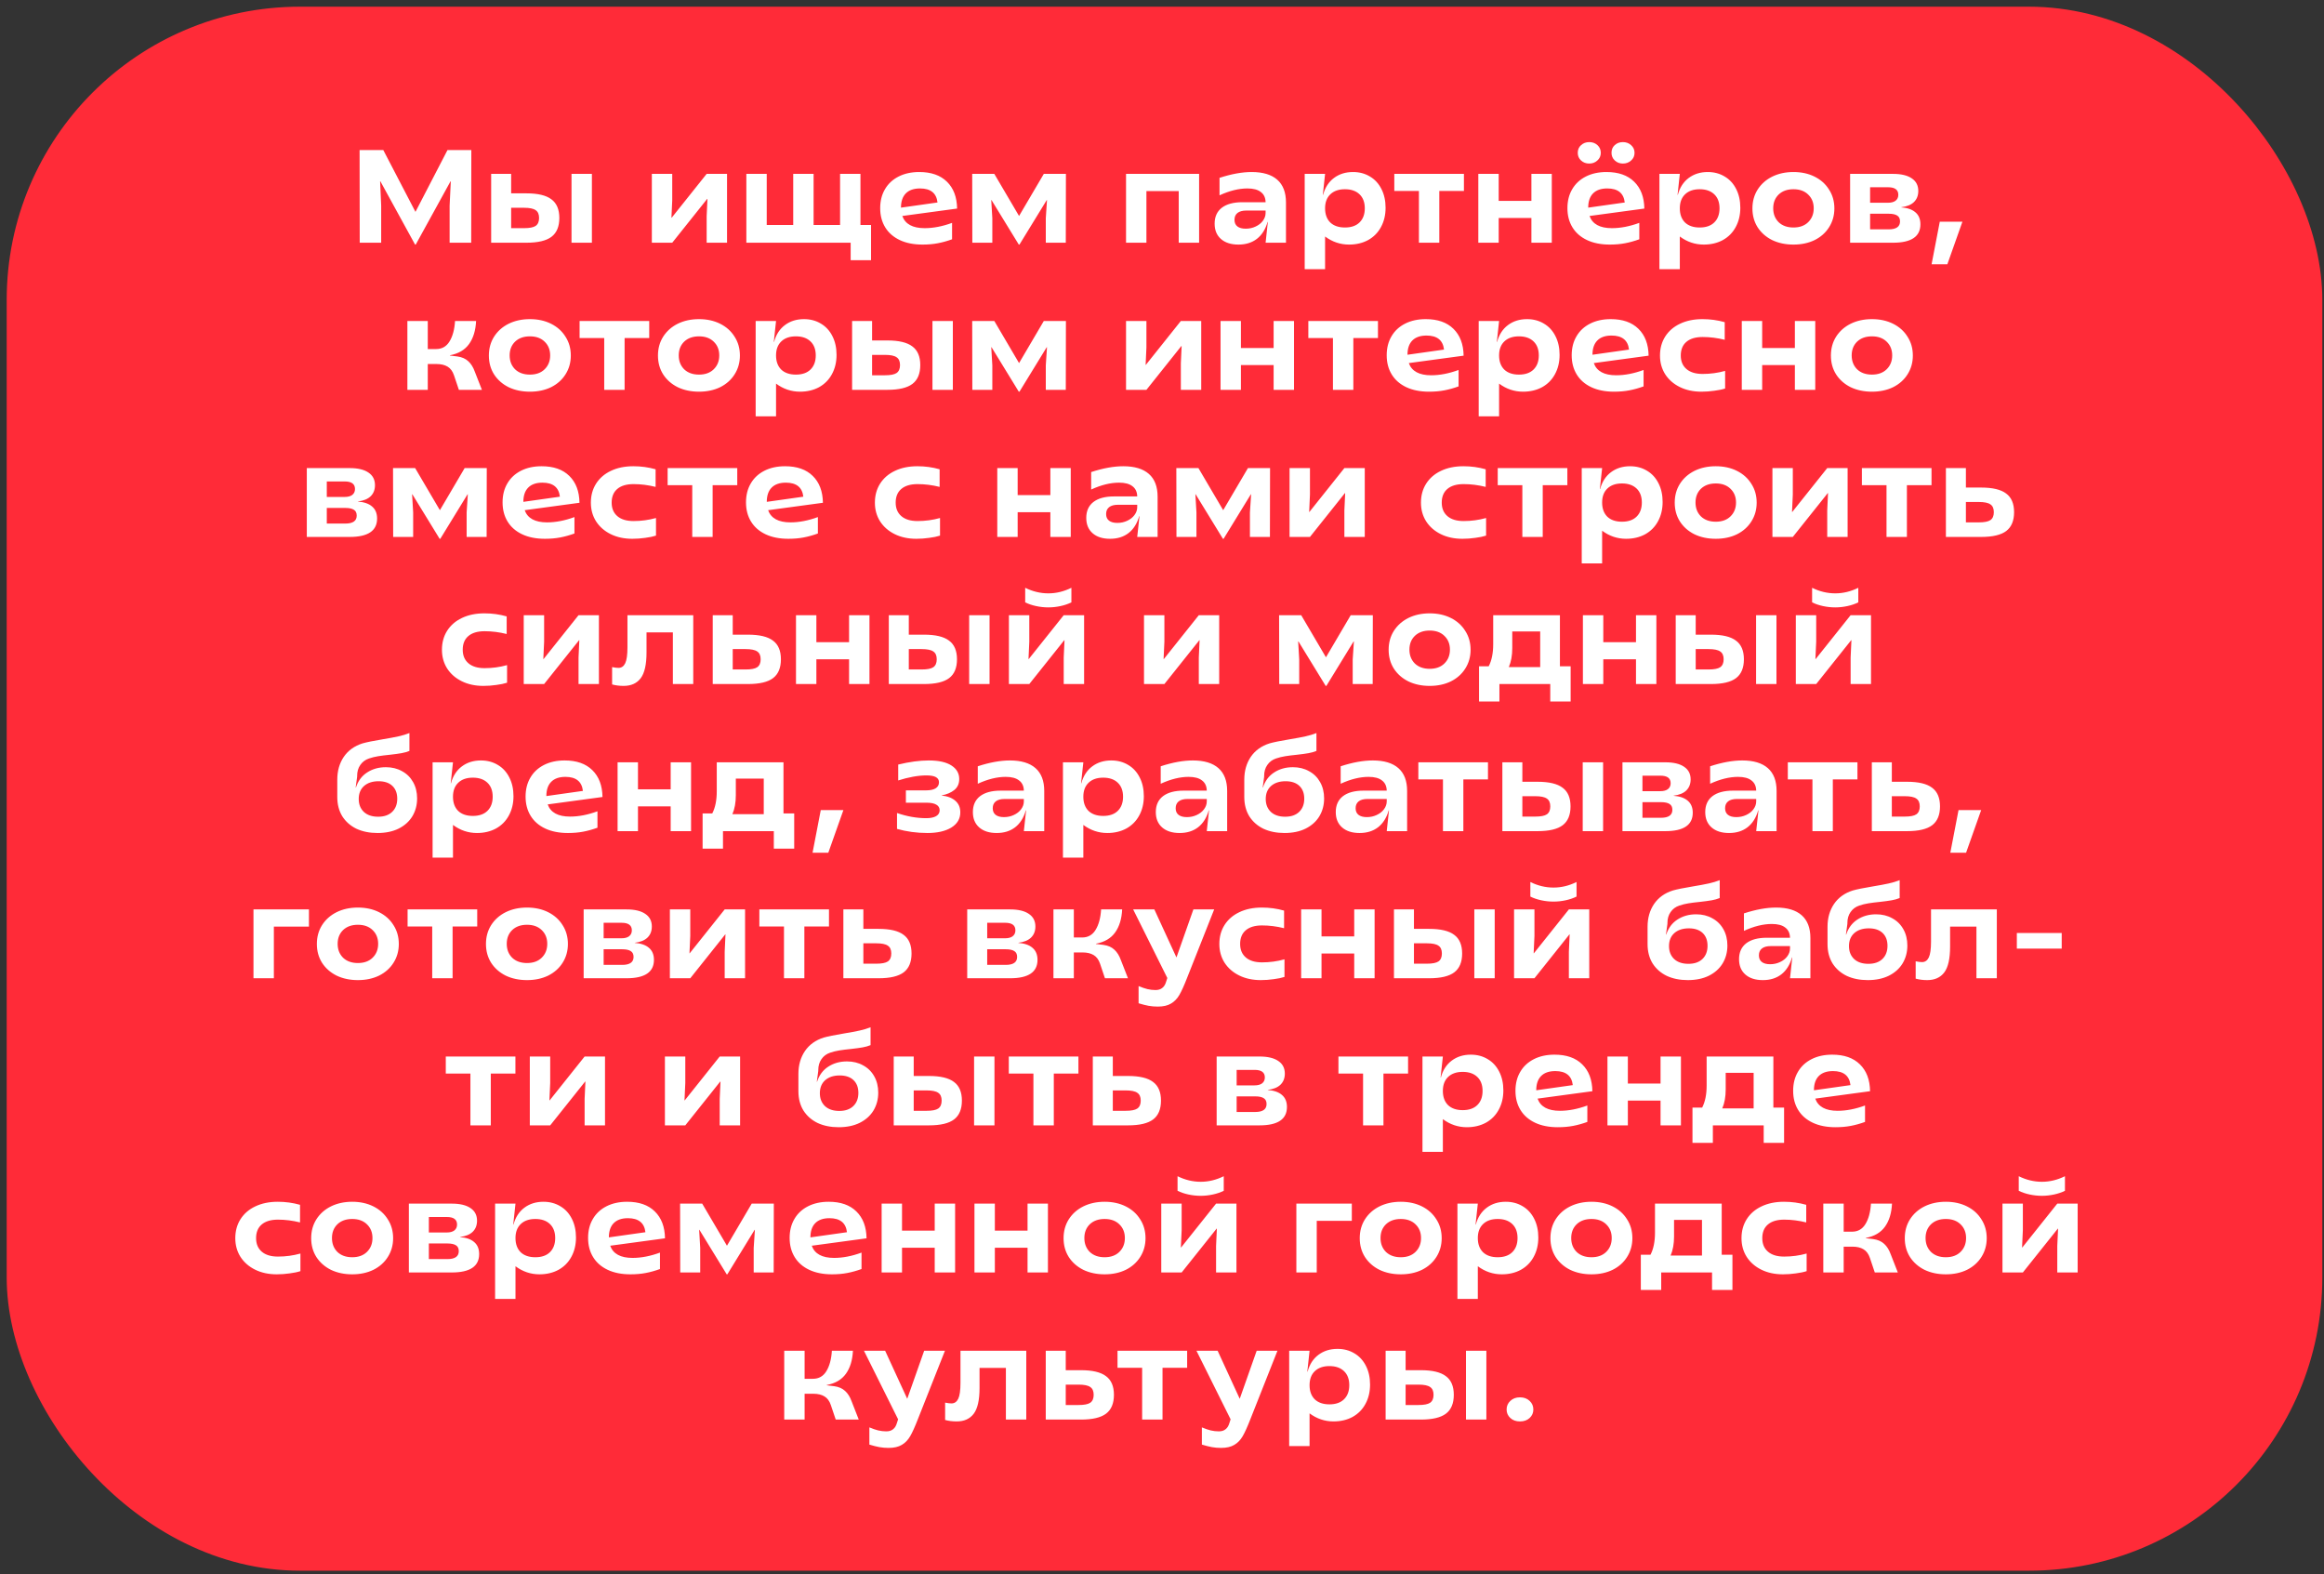 <?xml version="1.0" encoding="UTF-8"?> <svg xmlns="http://www.w3.org/2000/svg" width="316" height="214" viewBox="0 0 316 214" fill="none"><rect x="0" y="0" width="316" height="214" fill="#333333" stroke="none"/><rect x="2.955" y="2.955" width="310.772" height="208.545" rx="37.824" fill="#FF2B38" stroke="#FF2B38" stroke-width="4.089"></rect><path d="M51.721 24.648H51.685L51.83 27.96V33H48.913L48.895 20.4H52.117L56.492 28.806L60.847 20.4H64.088L64.07 33H61.136V27.96L61.297 24.648H61.261L56.528 33.252H56.438L51.721 24.648ZM66.784 23.64H69.502V26.286H71.572C73.132 26.286 74.266 26.556 74.974 27.096C75.694 27.624 76.054 28.47 76.054 29.634C76.054 30.798 75.7 31.65 74.992 32.19C74.284 32.73 73.144 33 71.572 33H66.784V23.64ZM71.248 31.02C72.004 31.02 72.532 30.918 72.832 30.714C73.144 30.498 73.3 30.138 73.3 29.634C73.3 29.13 73.144 28.776 72.832 28.572C72.532 28.356 72.004 28.248 71.248 28.248H69.502V31.02H71.248ZM77.71 23.64H80.482V33H77.71V23.64ZM88.633 23.64H91.405V27.24L91.297 29.598H91.333L96.085 23.64H98.857V33H96.085V29.4L96.193 27.042H96.157L91.405 33H88.633V23.64ZM115.667 33H101.483V23.64H104.255V30.588H107.855V23.64H110.627V30.588H114.227V23.64H116.999V30.588H118.439V35.376H115.667V33ZM125.442 33.252C124.242 33.252 123.21 33.048 122.346 32.64C121.482 32.232 120.822 31.656 120.366 30.912C119.91 30.168 119.682 29.298 119.682 28.302C119.682 27.318 119.898 26.46 120.33 25.728C120.762 24.984 121.38 24.408 122.184 24C122.988 23.592 123.924 23.388 124.992 23.388C126.612 23.388 127.866 23.826 128.754 24.702C129.654 25.578 130.116 26.796 130.14 28.356L122.688 29.364C123.084 30.468 124.098 31.02 125.73 31.02C126.906 31.02 128.148 30.78 129.456 30.3V32.532C128.796 32.772 128.148 32.952 127.512 33.072C126.888 33.192 126.198 33.252 125.442 33.252ZM127.476 27.528C127.332 26.256 126.54 25.62 125.1 25.62C124.248 25.62 123.6 25.848 123.156 26.304C122.724 26.748 122.508 27.39 122.508 28.23L127.476 27.528ZM134.82 27.204H134.784L134.928 29.67V33H132.21L132.192 23.64H135.198L138.564 29.364L141.93 23.64H144.936L144.918 33H142.2V29.67L142.362 27.204H142.326L138.618 33.252H138.528L134.82 27.204ZM160.274 25.98H155.882V33H153.11V23.64H163.046V33H160.274V25.98ZM168.396 33.252C167.388 33.252 166.596 33 166.02 32.496C165.444 31.992 165.156 31.296 165.156 30.408C165.156 29.472 165.48 28.752 166.128 28.248C166.788 27.744 167.724 27.492 168.936 27.492H172.086C172.074 26.88 171.858 26.418 171.438 26.106C171.03 25.782 170.424 25.62 169.62 25.62C168.444 25.62 167.178 25.932 165.822 26.556V24.18C167.442 23.652 168.9 23.388 170.196 23.388C171.72 23.388 172.878 23.736 173.67 24.432C174.462 25.128 174.858 26.16 174.858 27.528V33H172.086L172.392 30.174H172.356C172.068 31.182 171.582 31.95 170.898 32.478C170.226 32.994 169.392 33.252 168.396 33.252ZM169.386 31.092C169.866 31.092 170.31 30.996 170.718 30.804C171.138 30.612 171.468 30.354 171.708 30.03C171.96 29.694 172.086 29.334 172.086 28.95V28.626H169.476C168.948 28.626 168.546 28.734 168.27 28.95C167.994 29.166 167.856 29.478 167.856 29.886C167.856 30.282 167.988 30.582 168.252 30.786C168.516 30.99 168.894 31.092 169.386 31.092ZM177.403 23.64H180.175L179.869 26.484H179.905C180.169 25.5 180.661 24.738 181.381 24.198C182.101 23.658 182.965 23.388 183.973 23.388C184.837 23.388 185.605 23.592 186.277 24C186.949 24.396 187.471 24.966 187.843 25.71C188.215 26.442 188.401 27.288 188.401 28.248C188.401 29.232 188.191 30.108 187.771 30.876C187.363 31.632 186.781 32.22 186.025 32.64C185.269 33.048 184.405 33.252 183.433 33.252C182.245 33.252 181.159 32.886 180.175 32.154V36.6H177.403V23.64ZM182.875 30.93C183.727 30.93 184.387 30.702 184.855 30.246C185.335 29.778 185.575 29.136 185.575 28.32C185.575 27.504 185.335 26.868 184.855 26.412C184.375 25.956 183.715 25.728 182.875 25.728C182.035 25.728 181.375 25.956 180.895 26.412C180.415 26.868 180.175 27.504 180.175 28.32C180.175 29.136 180.409 29.778 180.877 30.246C181.357 30.702 182.023 30.93 182.875 30.93ZM192.934 25.962H189.586V23.64H199.054V25.962H195.706V33H192.934V25.962ZM208.228 29.634H203.782V33H201.01V23.64H203.782V27.312H208.228V23.64H211V33H208.228V29.634ZM218.887 33.252C217.687 33.252 216.655 33.048 215.791 32.64C214.927 32.232 214.267 31.656 213.811 30.912C213.355 30.168 213.127 29.298 213.127 28.302C213.127 27.318 213.343 26.46 213.775 25.728C214.207 24.984 214.825 24.408 215.629 24C216.433 23.592 217.369 23.388 218.437 23.388C220.057 23.388 221.311 23.826 222.199 24.702C223.099 25.578 223.561 26.796 223.585 28.356L216.133 29.364C216.529 30.468 217.543 31.02 219.175 31.02C220.351 31.02 221.593 30.78 222.901 30.3V32.532C222.241 32.772 221.593 32.952 220.957 33.072C220.333 33.192 219.643 33.252 218.887 33.252ZM220.921 27.528C220.777 26.256 219.985 25.62 218.545 25.62C217.693 25.62 217.045 25.848 216.601 26.304C216.169 26.748 215.953 27.39 215.953 28.23L220.921 27.528ZM220.669 22.236C220.237 22.236 219.871 22.098 219.571 21.822C219.271 21.546 219.121 21.198 219.121 20.778C219.121 20.346 219.265 19.998 219.553 19.734C219.853 19.458 220.225 19.32 220.669 19.32C221.113 19.32 221.485 19.458 221.785 19.734C222.097 20.01 222.253 20.358 222.253 20.778C222.253 21.198 222.097 21.546 221.785 21.822C221.485 22.098 221.113 22.236 220.669 22.236ZM216.097 22.236C215.653 22.236 215.281 22.098 214.981 21.822C214.681 21.546 214.531 21.198 214.531 20.778C214.531 20.346 214.681 19.998 214.981 19.734C215.281 19.458 215.653 19.32 216.097 19.32C216.541 19.32 216.913 19.458 217.213 19.734C217.513 20.01 217.663 20.358 217.663 20.778C217.663 21.198 217.507 21.546 217.195 21.822C216.895 22.098 216.529 22.236 216.097 22.236ZM225.637 23.64H228.409L228.103 26.484H228.139C228.403 25.5 228.895 24.738 229.615 24.198C230.335 23.658 231.199 23.388 232.207 23.388C233.071 23.388 233.839 23.592 234.511 24C235.183 24.396 235.705 24.966 236.077 25.71C236.449 26.442 236.635 27.288 236.635 28.248C236.635 29.232 236.425 30.108 236.005 30.876C235.597 31.632 235.015 32.22 234.259 32.64C233.503 33.048 232.639 33.252 231.667 33.252C230.479 33.252 229.393 32.886 228.409 32.154V36.6H225.637V23.64ZM231.109 30.93C231.961 30.93 232.621 30.702 233.089 30.246C233.569 29.778 233.809 29.136 233.809 28.32C233.809 27.504 233.569 26.868 233.089 26.412C232.609 25.956 231.949 25.728 231.109 25.728C230.269 25.728 229.609 25.956 229.129 26.412C228.649 26.868 228.409 27.504 228.409 28.32C228.409 29.136 228.643 29.778 229.111 30.246C229.591 30.702 230.257 30.93 231.109 30.93ZM243.862 33.252C242.782 33.252 241.816 33.048 240.964 32.64C240.124 32.22 239.464 31.638 238.984 30.894C238.516 30.15 238.282 29.298 238.282 28.338C238.282 27.378 238.516 26.526 238.984 25.782C239.464 25.026 240.124 24.438 240.964 24.018C241.816 23.598 242.782 23.388 243.862 23.388C244.942 23.388 245.902 23.598 246.742 24.018C247.582 24.438 248.236 25.026 248.704 25.782C249.184 26.526 249.424 27.378 249.424 28.338C249.424 29.286 249.184 30.138 248.704 30.894C248.236 31.638 247.582 32.22 246.742 32.64C245.902 33.048 244.942 33.252 243.862 33.252ZM243.862 30.93C244.702 30.93 245.368 30.69 245.86 30.21C246.364 29.718 246.616 29.088 246.616 28.32C246.616 27.552 246.364 26.928 245.86 26.448C245.368 25.968 244.702 25.728 243.862 25.728C243.022 25.728 242.35 25.968 241.846 26.448C241.354 26.928 241.108 27.552 241.108 28.32C241.108 29.088 241.354 29.718 241.846 30.21C242.35 30.69 243.022 30.93 243.862 30.93ZM251.565 23.64H257.397C258.513 23.64 259.365 23.844 259.953 24.252C260.541 24.648 260.835 25.218 260.835 25.962C260.835 26.586 260.637 27.09 260.241 27.474C259.857 27.846 259.281 28.08 258.513 28.176V28.194C259.353 28.254 259.995 28.476 260.439 28.86C260.895 29.244 261.123 29.79 261.123 30.498C261.123 32.166 259.881 33 257.397 33H251.565V23.64ZM256.803 31.182C257.835 31.182 258.351 30.822 258.351 30.102C258.351 29.73 258.225 29.466 257.973 29.31C257.721 29.142 257.331 29.058 256.803 29.058H254.283V31.182H256.803ZM256.713 27.564C257.157 27.564 257.499 27.474 257.739 27.294C257.991 27.102 258.117 26.832 258.117 26.484C258.117 25.8 257.655 25.458 256.731 25.458H254.283V27.564H256.713ZM263.758 30.138H266.836L264.784 35.934H262.642L263.758 30.138ZM61.729 51.02C61.549 50.48 61.261 50.09 60.865 49.85C60.469 49.61 59.965 49.49 59.353 49.49H58.165V53H55.393V43.64H58.165V47.456H59.299C60.091 47.456 60.697 47.114 61.117 46.43C61.549 45.734 61.801 44.804 61.873 43.64H64.735C64.675 44.924 64.357 45.968 63.781 46.772C63.205 47.576 62.335 48.086 61.171 48.302V48.338L62.197 48.464C62.809 48.548 63.301 48.764 63.673 49.112C64.045 49.448 64.339 49.916 64.555 50.516L65.527 53H62.395L61.729 51.02ZM72.053 53.252C70.973 53.252 70.007 53.048 69.155 52.64C68.315 52.22 67.655 51.638 67.175 50.894C66.707 50.15 66.473 49.298 66.473 48.338C66.473 47.378 66.707 46.526 67.175 45.782C67.655 45.026 68.315 44.438 69.155 44.018C70.007 43.598 70.973 43.388 72.053 43.388C73.133 43.388 74.093 43.598 74.933 44.018C75.773 44.438 76.427 45.026 76.895 45.782C77.375 46.526 77.615 47.378 77.615 48.338C77.615 49.286 77.375 50.138 76.895 50.894C76.427 51.638 75.773 52.22 74.933 52.64C74.093 53.048 73.133 53.252 72.053 53.252ZM72.053 50.93C72.893 50.93 73.559 50.69 74.051 50.21C74.555 49.718 74.807 49.088 74.807 48.32C74.807 47.552 74.555 46.928 74.051 46.448C73.559 45.968 72.893 45.728 72.053 45.728C71.213 45.728 70.541 45.968 70.037 46.448C69.545 46.928 69.299 47.552 69.299 48.32C69.299 49.088 69.545 49.718 70.037 50.21C70.541 50.69 71.213 50.93 72.053 50.93ZM82.157 45.962H78.809V43.64H88.277V45.962H84.929V53H82.157V45.962ZM95.045 53.252C93.965 53.252 92.999 53.048 92.147 52.64C91.307 52.22 90.647 51.638 90.167 50.894C89.699 50.15 89.465 49.298 89.465 48.338C89.465 47.378 89.699 46.526 90.167 45.782C90.647 45.026 91.307 44.438 92.147 44.018C92.999 43.598 93.965 43.388 95.045 43.388C96.125 43.388 97.085 43.598 97.925 44.018C98.765 44.438 99.419 45.026 99.887 45.782C100.367 46.526 100.607 47.378 100.607 48.338C100.607 49.286 100.367 50.138 99.887 50.894C99.419 51.638 98.765 52.22 97.925 52.64C97.085 53.048 96.125 53.252 95.045 53.252ZM95.045 50.93C95.885 50.93 96.551 50.69 97.043 50.21C97.547 49.718 97.799 49.088 97.799 48.32C97.799 47.552 97.547 46.928 97.043 46.448C96.551 45.968 95.885 45.728 95.045 45.728C94.205 45.728 93.533 45.968 93.029 46.448C92.537 46.928 92.291 47.552 92.291 48.32C92.291 49.088 92.537 49.718 93.029 50.21C93.533 50.69 94.205 50.93 95.045 50.93ZM102.749 43.64H105.521L105.215 46.484H105.251C105.515 45.5 106.007 44.738 106.727 44.198C107.447 43.658 108.311 43.388 109.319 43.388C110.183 43.388 110.951 43.592 111.623 44C112.295 44.396 112.817 44.966 113.189 45.71C113.561 46.442 113.747 47.288 113.747 48.248C113.747 49.232 113.537 50.108 113.117 50.876C112.709 51.632 112.127 52.22 111.371 52.64C110.615 53.048 109.751 53.252 108.779 53.252C107.591 53.252 106.505 52.886 105.521 52.154V56.6H102.749V43.64ZM108.221 50.93C109.073 50.93 109.733 50.702 110.201 50.246C110.681 49.778 110.921 49.136 110.921 48.32C110.921 47.504 110.681 46.868 110.201 46.412C109.721 45.956 109.061 45.728 108.221 45.728C107.381 45.728 106.721 45.956 106.241 46.412C105.761 46.868 105.521 47.504 105.521 48.32C105.521 49.136 105.755 49.778 106.223 50.246C106.703 50.702 107.369 50.93 108.221 50.93ZM115.862 43.64H118.58V46.286H120.65C122.21 46.286 123.344 46.556 124.052 47.096C124.772 47.624 125.132 48.47 125.132 49.634C125.132 50.798 124.778 51.65 124.07 52.19C123.362 52.73 122.222 53 120.65 53H115.862V43.64ZM120.326 51.02C121.082 51.02 121.61 50.918 121.91 50.714C122.222 50.498 122.378 50.138 122.378 49.634C122.378 49.13 122.222 48.776 121.91 48.572C121.61 48.356 121.082 48.248 120.326 48.248H118.58V51.02H120.326ZM126.788 43.64H129.56V53H126.788V43.64ZM134.82 47.204H134.784L134.928 49.67V53H132.21L132.192 43.64H135.198L138.564 49.364L141.93 43.64H144.936L144.918 53H142.2V49.67L142.362 47.204H142.326L138.618 53.252H138.528L134.82 47.204ZM153.11 43.64H155.882V47.24L155.774 49.598H155.81L160.562 43.64H163.334V53H160.562V49.4L160.67 47.042H160.634L155.882 53H153.11V43.64ZM173.178 49.634H168.732V53H165.96V43.64H168.732V47.312H173.178V43.64H175.95V53H173.178V49.634ZM181.245 45.962H177.897V43.64H187.365V45.962H184.017V53H181.245V45.962ZM194.313 53.252C193.113 53.252 192.081 53.048 191.217 52.64C190.353 52.232 189.693 51.656 189.237 50.912C188.781 50.168 188.553 49.298 188.553 48.302C188.553 47.318 188.769 46.46 189.201 45.728C189.633 44.984 190.251 44.408 191.055 44C191.859 43.592 192.795 43.388 193.863 43.388C195.483 43.388 196.737 43.826 197.625 44.702C198.525 45.578 198.987 46.796 199.011 48.356L191.559 49.364C191.955 50.468 192.969 51.02 194.601 51.02C195.777 51.02 197.019 50.78 198.327 50.3V52.532C197.667 52.772 197.019 52.952 196.383 53.072C195.759 53.192 195.069 53.252 194.313 53.252ZM196.347 47.528C196.203 46.256 195.411 45.62 193.971 45.62C193.119 45.62 192.471 45.848 192.027 46.304C191.595 46.748 191.379 47.39 191.379 48.23L196.347 47.528ZM201.063 43.64H203.835L203.529 46.484H203.565C203.829 45.5 204.321 44.738 205.041 44.198C205.761 43.658 206.625 43.388 207.633 43.388C208.497 43.388 209.265 43.592 209.937 44C210.609 44.396 211.131 44.966 211.503 45.71C211.875 46.442 212.061 47.288 212.061 48.248C212.061 49.232 211.851 50.108 211.431 50.876C211.023 51.632 210.441 52.22 209.685 52.64C208.929 53.048 208.065 53.252 207.093 53.252C205.905 53.252 204.819 52.886 203.835 52.154V56.6H201.063V43.64ZM206.535 50.93C207.387 50.93 208.047 50.702 208.515 50.246C208.995 49.778 209.235 49.136 209.235 48.32C209.235 47.504 208.995 46.868 208.515 46.412C208.035 45.956 207.375 45.728 206.535 45.728C205.695 45.728 205.035 45.956 204.555 46.412C204.075 46.868 203.835 47.504 203.835 48.32C203.835 49.136 204.069 49.778 204.537 50.246C205.017 50.702 205.683 50.93 206.535 50.93ZM219.467 53.252C218.267 53.252 217.235 53.048 216.371 52.64C215.507 52.232 214.847 51.656 214.391 50.912C213.935 50.168 213.707 49.298 213.707 48.302C213.707 47.318 213.923 46.46 214.355 45.728C214.787 44.984 215.405 44.408 216.209 44C217.013 43.592 217.949 43.388 219.017 43.388C220.637 43.388 221.891 43.826 222.779 44.702C223.679 45.578 224.141 46.796 224.165 48.356L216.713 49.364C217.109 50.468 218.123 51.02 219.755 51.02C220.931 51.02 222.173 50.78 223.481 50.3V52.532C222.821 52.772 222.173 52.952 221.537 53.072C220.913 53.192 220.223 53.252 219.467 53.252ZM221.501 47.528C221.357 46.256 220.565 45.62 219.125 45.62C218.273 45.62 217.625 45.848 217.181 46.304C216.749 46.748 216.533 47.39 216.533 48.23L221.501 47.528ZM231.347 53.252C230.243 53.252 229.265 53.042 228.413 52.622C227.561 52.202 226.895 51.62 226.415 50.876C225.947 50.132 225.713 49.286 225.713 48.338C225.713 47.366 225.947 46.508 226.415 45.764C226.895 45.008 227.567 44.426 228.431 44.018C229.307 43.598 230.327 43.388 231.491 43.388C232.535 43.388 233.543 43.526 234.515 43.802V46.196C233.507 45.944 232.505 45.818 231.509 45.818C230.549 45.818 229.811 46.04 229.295 46.484C228.791 46.916 228.539 47.534 228.539 48.338C228.539 49.118 228.797 49.73 229.313 50.174C229.829 50.618 230.561 50.84 231.509 50.84C232.565 50.84 233.585 50.702 234.569 50.426V52.82C234.161 52.952 233.669 53.054 233.093 53.126C232.517 53.21 231.935 53.252 231.347 53.252ZM244.053 49.634H239.607V53H236.835V43.64H239.607V47.312H244.053V43.64H246.825V53H244.053V49.634ZM254.532 53.252C253.452 53.252 252.486 53.048 251.634 52.64C250.794 52.22 250.134 51.638 249.654 50.894C249.186 50.15 248.952 49.298 248.952 48.338C248.952 47.378 249.186 46.526 249.654 45.782C250.134 45.026 250.794 44.438 251.634 44.018C252.486 43.598 253.452 43.388 254.532 43.388C255.612 43.388 256.572 43.598 257.412 44.018C258.252 44.438 258.906 45.026 259.374 45.782C259.854 46.526 260.094 47.378 260.094 48.338C260.094 49.286 259.854 50.138 259.374 50.894C258.906 51.638 258.252 52.22 257.412 52.64C256.572 53.048 255.612 53.252 254.532 53.252ZM254.532 50.93C255.372 50.93 256.038 50.69 256.53 50.21C257.034 49.718 257.286 49.088 257.286 48.32C257.286 47.552 257.034 46.928 256.53 46.448C256.038 45.968 255.372 45.728 254.532 45.728C253.692 45.728 253.02 45.968 252.516 46.448C252.024 46.928 251.778 47.552 251.778 48.32C251.778 49.088 252.024 49.718 252.516 50.21C253.02 50.69 253.692 50.93 254.532 50.93ZM41.717 63.64H47.549C48.665 63.64 49.517 63.844 50.105 64.252C50.693 64.648 50.987 65.218 50.987 65.962C50.987 66.586 50.789 67.09 50.393 67.474C50.009 67.846 49.433 68.08 48.665 68.176V68.194C49.505 68.254 50.147 68.476 50.591 68.86C51.047 69.244 51.275 69.79 51.275 70.498C51.275 72.166 50.033 73 47.549 73H41.717V63.64ZM46.955 71.182C47.987 71.182 48.503 70.822 48.503 70.102C48.503 69.73 48.377 69.466 48.125 69.31C47.873 69.142 47.483 69.058 46.955 69.058H44.435V71.182H46.955ZM46.865 67.564C47.309 67.564 47.651 67.474 47.891 67.294C48.143 67.102 48.269 66.832 48.269 66.484C48.269 65.8 47.807 65.458 46.883 65.458H44.435V67.564H46.865ZM56.07 67.204H56.034L56.178 69.67V73H53.46L53.442 63.64H56.448L59.814 69.364L63.18 63.64H66.186L66.168 73H63.45V69.67L63.612 67.204H63.576L59.868 73.252H59.778L56.07 67.204ZM74.096 73.252C72.896 73.252 71.864 73.048 71 72.64C70.136 72.232 69.476 71.656 69.02 70.912C68.564 70.168 68.336 69.298 68.336 68.302C68.336 67.318 68.552 66.46 68.984 65.728C69.416 64.984 70.034 64.408 70.838 64C71.642 63.592 72.578 63.388 73.646 63.388C75.266 63.388 76.52 63.826 77.408 64.702C78.308 65.578 78.77 66.796 78.794 68.356L71.342 69.364C71.738 70.468 72.752 71.02 74.384 71.02C75.56 71.02 76.802 70.78 78.11 70.3V72.532C77.45 72.772 76.802 72.952 76.166 73.072C75.542 73.192 74.852 73.252 74.096 73.252ZM76.13 67.528C75.986 66.256 75.194 65.62 73.754 65.62C72.902 65.62 72.254 65.848 71.81 66.304C71.378 66.748 71.162 67.39 71.162 68.23L76.13 67.528ZM85.976 73.252C84.872 73.252 83.894 73.042 83.042 72.622C82.19 72.202 81.524 71.62 81.044 70.876C80.576 70.132 80.342 69.286 80.342 68.338C80.342 67.366 80.576 66.508 81.044 65.764C81.524 65.008 82.196 64.426 83.06 64.018C83.936 63.598 84.956 63.388 86.12 63.388C87.164 63.388 88.172 63.526 89.144 63.802V66.196C88.136 65.944 87.134 65.818 86.138 65.818C85.178 65.818 84.44 66.04 83.924 66.484C83.42 66.916 83.168 67.534 83.168 68.338C83.168 69.118 83.426 69.73 83.942 70.174C84.458 70.618 85.19 70.84 86.138 70.84C87.194 70.84 88.214 70.702 89.198 70.426V72.82C88.79 72.952 88.298 73.054 87.722 73.126C87.146 73.21 86.564 73.252 85.976 73.252ZM94.127 65.962H90.779V63.64H100.247V65.962H96.899V73H94.127V65.962ZM107.196 73.252C105.996 73.252 104.964 73.048 104.1 72.64C103.236 72.232 102.576 71.656 102.12 70.912C101.664 70.168 101.436 69.298 101.436 68.302C101.436 67.318 101.652 66.46 102.084 65.728C102.516 64.984 103.134 64.408 103.938 64C104.742 63.592 105.678 63.388 106.746 63.388C108.366 63.388 109.62 63.826 110.508 64.702C111.408 65.578 111.87 66.796 111.894 68.356L104.442 69.364C104.838 70.468 105.852 71.02 107.484 71.02C108.66 71.02 109.902 70.78 111.21 70.3V72.532C110.55 72.772 109.902 72.952 109.266 73.072C108.642 73.192 107.952 73.252 107.196 73.252ZM109.23 67.528C109.086 66.256 108.294 65.62 106.854 65.62C106.002 65.62 105.354 65.848 104.91 66.304C104.478 66.748 104.262 67.39 104.262 68.23L109.23 67.528ZM124.595 73.252C123.491 73.252 122.513 73.042 121.661 72.622C120.809 72.202 120.143 71.62 119.663 70.876C119.195 70.132 118.961 69.286 118.961 68.338C118.961 67.366 119.195 66.508 119.663 65.764C120.143 65.008 120.815 64.426 121.679 64.018C122.555 63.598 123.575 63.388 124.739 63.388C125.783 63.388 126.791 63.526 127.763 63.802V66.196C126.755 65.944 125.753 65.818 124.757 65.818C123.797 65.818 123.059 66.04 122.543 66.484C122.039 66.916 121.787 67.534 121.787 68.338C121.787 69.118 122.045 69.73 122.561 70.174C123.077 70.618 123.809 70.84 124.757 70.84C125.813 70.84 126.833 70.702 127.817 70.426V72.82C127.409 72.952 126.917 73.054 126.341 73.126C125.765 73.21 125.183 73.252 124.595 73.252ZM142.82 69.634H138.374V73H135.602V63.64H138.374V67.312H142.82V63.64H145.592V73H142.82V69.634ZM150.941 73.252C149.933 73.252 149.141 73 148.565 72.496C147.989 71.992 147.701 71.296 147.701 70.408C147.701 69.472 148.025 68.752 148.673 68.248C149.333 67.744 150.269 67.492 151.481 67.492H154.631C154.619 66.88 154.403 66.418 153.983 66.106C153.575 65.782 152.969 65.62 152.165 65.62C150.989 65.62 149.723 65.932 148.367 66.556V64.18C149.987 63.652 151.445 63.388 152.741 63.388C154.265 63.388 155.423 63.736 156.215 64.432C157.007 65.128 157.403 66.16 157.403 67.528V73H154.631L154.937 70.174H154.901C154.613 71.182 154.127 71.95 153.443 72.478C152.771 72.994 151.937 73.252 150.941 73.252ZM151.931 71.092C152.411 71.092 152.855 70.996 153.263 70.804C153.683 70.612 154.013 70.354 154.253 70.03C154.505 69.694 154.631 69.334 154.631 68.95V68.626H152.021C151.493 68.626 151.091 68.734 150.815 68.95C150.539 69.166 150.401 69.478 150.401 69.886C150.401 70.282 150.533 70.582 150.797 70.786C151.061 70.99 151.439 71.092 151.931 71.092ZM162.576 67.204H162.54L162.684 69.67V73H159.966L159.948 63.64H162.954L166.32 69.364L169.686 63.64H172.692L172.674 73H169.956V69.67L170.118 67.204H170.082L166.374 73.252H166.284L162.576 67.204ZM175.346 63.64H178.118V67.24L178.01 69.598H178.046L182.798 63.64H185.57V73H182.798V69.4L182.906 67.042H182.87L178.118 73H175.346V63.64ZM198.845 73.252C197.741 73.252 196.763 73.042 195.911 72.622C195.059 72.202 194.393 71.62 193.913 70.876C193.445 70.132 193.211 69.286 193.211 68.338C193.211 67.366 193.445 66.508 193.913 65.764C194.393 65.008 195.065 64.426 195.929 64.018C196.805 63.598 197.825 63.388 198.989 63.388C200.033 63.388 201.041 63.526 202.013 63.802V66.196C201.005 65.944 200.003 65.818 199.007 65.818C198.047 65.818 197.309 66.04 196.793 66.484C196.289 66.916 196.037 67.534 196.037 68.338C196.037 69.118 196.295 69.73 196.811 70.174C197.327 70.618 198.059 70.84 199.007 70.84C200.063 70.84 201.083 70.702 202.067 70.426V72.82C201.659 72.952 201.167 73.054 200.591 73.126C200.015 73.21 199.433 73.252 198.845 73.252ZM206.997 65.962H203.649V63.64H213.117V65.962H209.769V73H206.997V65.962ZM215.073 63.64H217.845L217.539 66.484H217.575C217.839 65.5 218.331 64.738 219.051 64.198C219.771 63.658 220.635 63.388 221.643 63.388C222.507 63.388 223.275 63.592 223.947 64C224.619 64.396 225.141 64.966 225.513 65.71C225.885 66.442 226.071 67.288 226.071 68.248C226.071 69.232 225.861 70.108 225.441 70.876C225.033 71.632 224.451 72.22 223.695 72.64C222.939 73.048 222.075 73.252 221.103 73.252C219.915 73.252 218.829 72.886 217.845 72.154V76.6H215.073V63.64ZM220.545 70.93C221.397 70.93 222.057 70.702 222.525 70.246C223.005 69.778 223.245 69.136 223.245 68.32C223.245 67.504 223.005 66.868 222.525 66.412C222.045 65.956 221.385 65.728 220.545 65.728C219.705 65.728 219.045 65.956 218.565 66.412C218.085 66.868 217.845 67.504 217.845 68.32C217.845 69.136 218.079 69.778 218.547 70.246C219.027 70.702 219.693 70.93 220.545 70.93ZM233.297 73.252C232.217 73.252 231.251 73.048 230.399 72.64C229.559 72.22 228.899 71.638 228.419 70.894C227.951 70.15 227.717 69.298 227.717 68.338C227.717 67.378 227.951 66.526 228.419 65.782C228.899 65.026 229.559 64.438 230.399 64.018C231.251 63.598 232.217 63.388 233.297 63.388C234.377 63.388 235.337 63.598 236.177 64.018C237.017 64.438 237.671 65.026 238.139 65.782C238.619 66.526 238.859 67.378 238.859 68.338C238.859 69.286 238.619 70.138 238.139 70.894C237.671 71.638 237.017 72.22 236.177 72.64C235.337 73.048 234.377 73.252 233.297 73.252ZM233.297 70.93C234.137 70.93 234.803 70.69 235.295 70.21C235.799 69.718 236.051 69.088 236.051 68.32C236.051 67.552 235.799 66.928 235.295 66.448C234.803 65.968 234.137 65.728 233.297 65.728C232.457 65.728 231.785 65.968 231.281 66.448C230.789 66.928 230.543 67.552 230.543 68.32C230.543 69.088 230.789 69.718 231.281 70.21C231.785 70.69 232.457 70.93 233.297 70.93ZM241.001 63.64H243.773V67.24L243.665 69.598H243.701L248.453 63.64H251.225V73H248.453V69.4L248.561 67.042H248.525L243.773 73H241.001V63.64ZM256.514 65.962H253.166V63.64H262.634V65.962H259.286V73H256.514V65.962ZM264.59 63.64H267.308V66.286H269.378C270.938 66.286 272.072 66.556 272.78 67.096C273.5 67.624 273.86 68.47 273.86 69.634C273.86 70.798 273.506 71.65 272.798 72.19C272.09 72.73 270.95 73 269.378 73H264.59V63.64ZM269.054 71.02C269.81 71.02 270.338 70.918 270.638 70.714C270.95 70.498 271.106 70.138 271.106 69.634C271.106 69.13 270.95 68.776 270.638 68.572C270.338 68.356 269.81 68.248 269.054 68.248H267.308V71.02H269.054ZM65.726 93.252C64.622 93.252 63.644 93.042 62.792 92.622C61.94 92.202 61.274 91.62 60.794 90.876C60.326 90.132 60.092 89.286 60.092 88.338C60.092 87.366 60.326 86.508 60.794 85.764C61.274 85.008 61.946 84.426 62.81 84.018C63.686 83.598 64.706 83.388 65.87 83.388C66.914 83.388 67.922 83.526 68.894 83.802V86.196C67.886 85.944 66.884 85.818 65.888 85.818C64.928 85.818 64.19 86.04 63.674 86.484C63.17 86.916 62.918 87.534 62.918 88.338C62.918 89.118 63.176 89.73 63.692 90.174C64.208 90.618 64.94 90.84 65.888 90.84C66.944 90.84 67.964 90.702 68.948 90.426V92.82C68.54 92.952 68.048 93.054 67.472 93.126C66.896 93.21 66.314 93.252 65.726 93.252ZM71.213 83.64H73.985V87.24L73.877 89.598H73.913L78.665 83.64H81.437V93H78.665V89.4L78.773 87.042H78.737L73.985 93H71.213V83.64ZM84.796 93.252C84.231 93.252 83.71 93.186 83.23 93.054V90.696C83.59 90.768 83.877 90.804 84.094 90.804C84.501 90.804 84.808 90.594 85.011 90.174C85.216 89.754 85.317 89.028 85.317 87.996V83.64H94.263V93H91.492V85.98H87.909V88.698C87.909 90.342 87.645 91.512 87.118 92.208C86.59 92.904 85.816 93.252 84.796 93.252ZM96.913 83.64H99.631V86.286H101.701C103.261 86.286 104.395 86.556 105.103 87.096C105.823 87.624 106.183 88.47 106.183 89.634C106.183 90.798 105.829 91.65 105.121 92.19C104.413 92.73 103.273 93 101.701 93H96.913V83.64ZM101.377 91.02C102.133 91.02 102.661 90.918 102.961 90.714C103.273 90.498 103.429 90.138 103.429 89.634C103.429 89.13 103.273 88.776 102.961 88.572C102.661 88.356 102.133 88.248 101.377 88.248H99.631V91.02H101.377ZM115.451 89.634H111.005V93H108.233V83.64H111.005V87.312H115.451V83.64H118.223V93H115.451V89.634ZM120.854 83.64H123.572V86.286H125.642C127.202 86.286 128.336 86.556 129.044 87.096C129.764 87.624 130.124 88.47 130.124 89.634C130.124 90.798 129.77 91.65 129.062 92.19C128.354 92.73 127.214 93 125.642 93H120.854V83.64ZM125.318 91.02C126.074 91.02 126.602 90.918 126.902 90.714C127.214 90.498 127.37 90.138 127.37 89.634C127.37 89.13 127.214 88.776 126.902 88.572C126.602 88.356 126.074 88.248 125.318 88.248H123.572V91.02H125.318ZM131.78 83.64H134.552V93H131.78V83.64ZM137.184 83.64H139.956V87.24L139.848 89.598H139.884L144.636 83.64H147.408V93H144.636V89.4L144.744 87.042H144.708L139.956 93H137.184V83.64ZM142.548 82.578C141.984 82.578 141.426 82.518 140.874 82.398C140.322 82.278 139.83 82.11 139.398 81.894V79.914C140.418 80.418 141.468 80.67 142.548 80.67C143.616 80.67 144.66 80.418 145.68 79.914V81.894C145.248 82.11 144.756 82.278 144.204 82.398C143.652 82.518 143.1 82.578 142.548 82.578ZM155.553 83.64H158.325V87.24L158.217 89.598H158.253L163.005 83.64H165.777V93H163.005V89.4L163.113 87.042H163.077L158.325 93H155.553V83.64ZM176.55 87.204H176.514L176.658 89.67V93H173.94L173.922 83.64H176.928L180.294 89.364L183.66 83.64H186.666L186.648 93H183.93V89.67L184.092 87.204H184.056L180.348 93.252H180.258L176.55 87.204ZM194.397 93.252C193.317 93.252 192.351 93.048 191.499 92.64C190.659 92.22 189.999 91.638 189.519 90.894C189.051 90.15 188.817 89.298 188.817 88.338C188.817 87.378 189.051 86.526 189.519 85.782C189.999 85.026 190.659 84.438 191.499 84.018C192.351 83.598 193.317 83.388 194.397 83.388C195.477 83.388 196.437 83.598 197.277 84.018C198.117 84.438 198.771 85.026 199.239 85.782C199.719 86.526 199.959 87.378 199.959 88.338C199.959 89.286 199.719 90.138 199.239 90.894C198.771 91.638 198.117 92.22 197.277 92.64C196.437 93.048 195.477 93.252 194.397 93.252ZM194.397 90.93C195.237 90.93 195.903 90.69 196.395 90.21C196.899 89.718 197.151 89.088 197.151 88.32C197.151 87.552 196.899 86.928 196.395 86.448C195.903 85.968 195.237 85.728 194.397 85.728C193.557 85.728 192.885 85.968 192.381 86.448C191.889 86.928 191.643 87.552 191.643 88.32C191.643 89.088 191.889 89.718 192.381 90.21C192.885 90.69 193.557 90.93 194.397 90.93ZM201.108 90.588H202.422C202.83 89.808 203.034 88.806 203.034 87.582V83.64H212.106V90.588H213.564V95.376H210.792V93H203.88V95.376H201.108V90.588ZM209.424 90.696V85.854H205.626V88.104C205.626 89.112 205.47 89.976 205.158 90.696H209.424ZM222.449 89.634H218.003V93H215.231V83.64H218.003V87.312H222.449V83.64H225.221V93H222.449V89.634ZM227.852 83.64H230.57V86.286H232.64C234.2 86.286 235.334 86.556 236.042 87.096C236.762 87.624 237.122 88.47 237.122 89.634C237.122 90.798 236.768 91.65 236.06 92.19C235.352 92.73 234.212 93 232.64 93H227.852V83.64ZM232.316 91.02C233.072 91.02 233.6 90.918 233.9 90.714C234.212 90.498 234.368 90.138 234.368 89.634C234.368 89.13 234.212 88.776 233.9 88.572C233.6 88.356 233.072 88.248 232.316 88.248H230.57V91.02H232.316ZM238.778 83.64H241.55V93H238.778V83.64ZM244.182 83.64H246.954V87.24L246.846 89.598H246.882L251.634 83.64H254.406V93H251.634V89.4L251.742 87.042H251.706L246.954 93H244.182V83.64ZM249.546 82.578C248.982 82.578 248.424 82.518 247.872 82.398C247.32 82.278 246.828 82.11 246.396 81.894V79.914C247.416 80.418 248.466 80.67 249.546 80.67C250.614 80.67 251.658 80.418 252.678 79.914V81.894C252.246 82.11 251.754 82.278 251.202 82.398C250.65 82.518 250.098 82.578 249.546 82.578ZM51.333 113.252C50.253 113.252 49.299 113.06 48.471 112.676C47.655 112.28 47.013 111.716 46.545 110.984C46.089 110.24 45.861 109.364 45.861 108.356V105.998C45.861 104.81 46.155 103.778 46.743 102.902C47.343 102.026 48.195 101.414 49.299 101.066C49.839 100.91 50.757 100.724 52.053 100.508C52.929 100.364 53.637 100.232 54.177 100.112C54.729 99.992 55.227 99.842 55.671 99.662V102.092C55.359 102.224 54.999 102.326 54.591 102.398C54.183 102.47 53.655 102.542 53.007 102.614C52.395 102.674 51.867 102.74 51.423 102.812C50.979 102.884 50.565 102.986 50.181 103.118C49.677 103.286 49.281 103.58 48.993 104C48.705 104.408 48.561 104.906 48.561 105.494V105.602L48.363 107.06H48.399C48.687 106.172 49.191 105.494 49.911 105.026C50.643 104.546 51.495 104.306 52.467 104.306C53.295 104.306 54.027 104.486 54.663 104.846C55.311 105.194 55.815 105.692 56.175 106.34C56.535 106.976 56.715 107.714 56.715 108.554C56.715 109.454 56.499 110.264 56.067 110.984C55.635 111.692 55.011 112.25 54.195 112.658C53.391 113.054 52.437 113.252 51.333 113.252ZM51.423 111.038C52.239 111.038 52.875 110.816 53.331 110.372C53.787 109.928 54.015 109.334 54.015 108.59C54.015 107.846 53.793 107.264 53.349 106.844C52.905 106.424 52.281 106.214 51.477 106.214C50.649 106.214 49.989 106.43 49.497 106.862C49.017 107.294 48.777 107.882 48.777 108.626C48.777 109.358 49.011 109.946 49.479 110.39C49.947 110.822 50.595 111.038 51.423 111.038ZM58.821 103.64H61.593L61.287 106.484H61.323C61.587 105.5 62.079 104.738 62.799 104.198C63.519 103.658 64.383 103.388 65.391 103.388C66.255 103.388 67.023 103.592 67.695 104C68.367 104.396 68.889 104.966 69.261 105.71C69.633 106.442 69.819 107.288 69.819 108.248C69.819 109.232 69.609 110.108 69.189 110.876C68.781 111.632 68.199 112.22 67.443 112.64C66.687 113.048 65.823 113.252 64.851 113.252C63.663 113.252 62.577 112.886 61.593 112.154V116.6H58.821V103.64ZM64.293 110.93C65.145 110.93 65.805 110.702 66.273 110.246C66.753 109.778 66.993 109.136 66.993 108.32C66.993 107.504 66.753 106.868 66.273 106.412C65.793 105.956 65.133 105.728 64.293 105.728C63.453 105.728 62.793 105.956 62.313 106.412C61.833 106.868 61.593 107.504 61.593 108.32C61.593 109.136 61.827 109.778 62.295 110.246C62.775 110.702 63.441 110.93 64.293 110.93ZM77.225 113.252C76.025 113.252 74.993 113.048 74.129 112.64C73.265 112.232 72.605 111.656 72.149 110.912C71.693 110.168 71.465 109.298 71.465 108.302C71.465 107.318 71.681 106.46 72.113 105.728C72.545 104.984 73.163 104.408 73.967 104C74.771 103.592 75.707 103.388 76.775 103.388C78.395 103.388 79.649 103.826 80.537 104.702C81.437 105.578 81.899 106.796 81.923 108.356L74.471 109.364C74.867 110.468 75.881 111.02 77.513 111.02C78.689 111.02 79.931 110.78 81.239 110.3V112.532C80.579 112.772 79.931 112.952 79.295 113.072C78.671 113.192 77.981 113.252 77.225 113.252ZM79.259 107.528C79.115 106.256 78.323 105.62 76.883 105.62C76.031 105.62 75.383 105.848 74.939 106.304C74.507 106.748 74.291 107.39 74.291 108.23L79.259 107.528ZM91.193 109.634H86.747V113H83.975V103.64H86.747V107.312H91.193V103.64H93.965V113H91.193V109.634ZM95.534 110.588H96.848C97.256 109.808 97.46 108.806 97.46 107.582V103.64H106.532V110.588H107.99V115.376H105.218V113H98.306V115.376H95.534V110.588ZM103.85 110.696V105.854H100.052V108.104C100.052 109.112 99.896 109.976 99.584 110.696H103.85ZM111.601 110.138H114.679L112.627 115.934H110.485L111.601 110.138ZM126.11 113.252C124.658 113.252 123.278 113.066 121.97 112.694V110.534C123.326 111.002 124.652 111.236 125.948 111.236C126.512 111.236 126.956 111.146 127.28 110.966C127.604 110.774 127.766 110.51 127.766 110.174C127.766 109.826 127.616 109.568 127.316 109.4C127.028 109.22 126.566 109.13 125.93 109.13H123.176V107.456H125.894C126.47 107.456 126.908 107.366 127.208 107.186C127.52 106.994 127.676 106.718 127.676 106.358C127.676 106.046 127.538 105.812 127.262 105.656C126.986 105.5 126.548 105.422 125.948 105.422C125.408 105.422 124.802 105.482 124.13 105.602C123.47 105.722 122.804 105.89 122.132 106.106V103.946C123.668 103.574 125.054 103.388 126.29 103.388C127.634 103.388 128.66 103.616 129.368 104.072C130.076 104.528 130.43 105.14 130.43 105.908C130.43 106.544 130.208 107.042 129.764 107.402C129.32 107.762 128.744 108.008 128.036 108.14V108.158C128.84 108.242 129.464 108.482 129.908 108.878C130.352 109.262 130.574 109.784 130.574 110.444C130.574 111.32 130.166 112.01 129.35 112.514C128.534 113.006 127.454 113.252 126.11 113.252ZM135.525 113.252C134.517 113.252 133.725 113 133.149 112.496C132.573 111.992 132.285 111.296 132.285 110.408C132.285 109.472 132.609 108.752 133.257 108.248C133.917 107.744 134.853 107.492 136.065 107.492H139.215C139.203 106.88 138.987 106.418 138.567 106.106C138.159 105.782 137.553 105.62 136.749 105.62C135.573 105.62 134.307 105.932 132.951 106.556V104.18C134.571 103.652 136.029 103.388 137.325 103.388C138.849 103.388 140.007 103.736 140.799 104.432C141.591 105.128 141.987 106.16 141.987 107.528V113H139.215L139.521 110.174H139.485C139.197 111.182 138.711 111.95 138.027 112.478C137.355 112.994 136.521 113.252 135.525 113.252ZM136.515 111.092C136.995 111.092 137.439 110.996 137.847 110.804C138.267 110.612 138.597 110.354 138.837 110.03C139.089 109.694 139.215 109.334 139.215 108.95V108.626H136.605C136.077 108.626 135.675 108.734 135.399 108.95C135.123 109.166 134.985 109.478 134.985 109.886C134.985 110.282 135.117 110.582 135.381 110.786C135.645 110.99 136.023 111.092 136.515 111.092ZM144.532 103.64H147.304L146.998 106.484H147.034C147.298 105.5 147.79 104.738 148.51 104.198C149.23 103.658 150.094 103.388 151.102 103.388C151.966 103.388 152.734 103.592 153.406 104C154.078 104.396 154.6 104.966 154.972 105.71C155.344 106.442 155.53 107.288 155.53 108.248C155.53 109.232 155.32 110.108 154.9 110.876C154.492 111.632 153.91 112.22 153.154 112.64C152.398 113.048 151.534 113.252 150.562 113.252C149.374 113.252 148.288 112.886 147.304 112.154V116.6H144.532V103.64ZM150.004 110.93C150.856 110.93 151.516 110.702 151.984 110.246C152.464 109.778 152.704 109.136 152.704 108.32C152.704 107.504 152.464 106.868 151.984 106.412C151.504 105.956 150.844 105.728 150.004 105.728C149.164 105.728 148.504 105.956 148.024 106.412C147.544 106.868 147.304 107.504 147.304 108.32C147.304 109.136 147.538 109.778 148.006 110.246C148.486 110.702 149.152 110.93 150.004 110.93ZM160.398 113.252C159.39 113.252 158.598 113 158.022 112.496C157.446 111.992 157.158 111.296 157.158 110.408C157.158 109.472 157.482 108.752 158.13 108.248C158.79 107.744 159.726 107.492 160.938 107.492H164.088C164.076 106.88 163.86 106.418 163.44 106.106C163.032 105.782 162.426 105.62 161.622 105.62C160.446 105.62 159.18 105.932 157.824 106.556V104.18C159.444 103.652 160.902 103.388 162.198 103.388C163.722 103.388 164.88 103.736 165.672 104.432C166.464 105.128 166.86 106.16 166.86 107.528V113H164.088L164.394 110.174H164.358C164.07 111.182 163.584 111.95 162.9 112.478C162.228 112.994 161.394 113.252 160.398 113.252ZM161.388 111.092C161.868 111.092 162.312 110.996 162.72 110.804C163.14 110.612 163.47 110.354 163.71 110.03C163.962 109.694 164.088 109.334 164.088 108.95V108.626H161.478C160.95 108.626 160.548 108.734 160.272 108.95C159.996 109.166 159.858 109.478 159.858 109.886C159.858 110.282 159.99 110.582 160.254 110.786C160.518 110.99 160.896 111.092 161.388 111.092ZM174.661 113.252C173.581 113.252 172.627 113.06 171.799 112.676C170.983 112.28 170.341 111.716 169.873 110.984C169.417 110.24 169.189 109.364 169.189 108.356V105.998C169.189 104.81 169.483 103.778 170.071 102.902C170.671 102.026 171.523 101.414 172.627 101.066C173.167 100.91 174.085 100.724 175.381 100.508C176.257 100.364 176.965 100.232 177.505 100.112C178.057 99.992 178.555 99.842 178.999 99.662V102.092C178.687 102.224 178.327 102.326 177.919 102.398C177.511 102.47 176.983 102.542 176.335 102.614C175.723 102.674 175.195 102.74 174.751 102.812C174.307 102.884 173.893 102.986 173.509 103.118C173.005 103.286 172.609 103.58 172.321 104C172.033 104.408 171.889 104.906 171.889 105.494V105.602L171.691 107.06H171.727C172.015 106.172 172.519 105.494 173.239 105.026C173.971 104.546 174.823 104.306 175.795 104.306C176.623 104.306 177.355 104.486 177.991 104.846C178.639 105.194 179.143 105.692 179.503 106.34C179.863 106.976 180.043 107.714 180.043 108.554C180.043 109.454 179.827 110.264 179.395 110.984C178.963 111.692 178.339 112.25 177.523 112.658C176.719 113.054 175.765 113.252 174.661 113.252ZM174.751 111.038C175.567 111.038 176.203 110.816 176.659 110.372C177.115 109.928 177.343 109.334 177.343 108.59C177.343 107.846 177.121 107.264 176.677 106.844C176.233 106.424 175.609 106.214 174.805 106.214C173.977 106.214 173.317 106.43 172.825 106.862C172.345 107.294 172.105 107.882 172.105 108.626C172.105 109.358 172.339 109.946 172.807 110.39C173.275 110.822 173.923 111.038 174.751 111.038ZM184.867 113.252C183.859 113.252 183.067 113 182.491 112.496C181.915 111.992 181.627 111.296 181.627 110.408C181.627 109.472 181.951 108.752 182.599 108.248C183.259 107.744 184.195 107.492 185.407 107.492H188.557C188.545 106.88 188.329 106.418 187.909 106.106C187.501 105.782 186.895 105.62 186.091 105.62C184.915 105.62 183.649 105.932 182.293 106.556V104.18C183.913 103.652 185.371 103.388 186.667 103.388C188.191 103.388 189.349 103.736 190.141 104.432C190.933 105.128 191.329 106.16 191.329 107.528V113H188.557L188.863 110.174H188.827C188.539 111.182 188.053 111.95 187.369 112.478C186.697 112.994 185.863 113.252 184.867 113.252ZM185.857 111.092C186.337 111.092 186.781 110.996 187.189 110.804C187.609 110.612 187.939 110.354 188.179 110.03C188.431 109.694 188.557 109.334 188.557 108.95V108.626H185.947C185.419 108.626 185.017 108.734 184.741 108.95C184.465 109.166 184.327 109.478 184.327 109.886C184.327 110.282 184.459 110.582 184.723 110.786C184.987 110.99 185.365 111.092 185.857 111.092ZM196.204 105.962H192.856V103.64H202.324V105.962H198.976V113H196.204V105.962ZM204.28 103.64H206.998V106.286H209.068C210.628 106.286 211.762 106.556 212.47 107.096C213.19 107.624 213.55 108.47 213.55 109.634C213.55 110.798 213.196 111.65 212.488 112.19C211.78 112.73 210.64 113 209.068 113H204.28V103.64ZM208.744 111.02C209.5 111.02 210.028 110.918 210.328 110.714C210.64 110.498 210.796 110.138 210.796 109.634C210.796 109.13 210.64 108.776 210.328 108.572C210.028 108.356 209.5 108.248 208.744 108.248H206.998V111.02H208.744ZM215.206 103.64H217.978V113H215.206V103.64ZM220.61 103.64H226.442C227.558 103.64 228.41 103.844 228.998 104.252C229.586 104.648 229.88 105.218 229.88 105.962C229.88 106.586 229.682 107.09 229.286 107.474C228.902 107.846 228.326 108.08 227.558 108.176V108.194C228.398 108.254 229.04 108.476 229.484 108.86C229.94 109.244 230.168 109.79 230.168 110.498C230.168 112.166 228.926 113 226.442 113H220.61V103.64ZM225.848 111.182C226.88 111.182 227.396 110.822 227.396 110.102C227.396 109.73 227.27 109.466 227.018 109.31C226.766 109.142 226.376 109.058 225.848 109.058H223.328V111.182H225.848ZM225.758 107.564C226.202 107.564 226.544 107.474 226.784 107.294C227.036 107.102 227.162 106.832 227.162 106.484C227.162 105.8 226.7 105.458 225.776 105.458H223.328V107.564H225.758ZM235.105 113.252C234.097 113.252 233.305 113 232.729 112.496C232.153 111.992 231.865 111.296 231.865 110.408C231.865 109.472 232.189 108.752 232.837 108.248C233.497 107.744 234.433 107.492 235.645 107.492H238.795C238.783 106.88 238.567 106.418 238.147 106.106C237.739 105.782 237.133 105.62 236.329 105.62C235.153 105.62 233.887 105.932 232.531 106.556V104.18C234.151 103.652 235.609 103.388 236.905 103.388C238.429 103.388 239.587 103.736 240.379 104.432C241.171 105.128 241.567 106.16 241.567 107.528V113H238.795L239.101 110.174H239.065C238.777 111.182 238.291 111.95 237.607 112.478C236.935 112.994 236.101 113.252 235.105 113.252ZM236.095 111.092C236.575 111.092 237.019 110.996 237.427 110.804C237.847 110.612 238.177 110.354 238.417 110.03C238.669 109.694 238.795 109.334 238.795 108.95V108.626H236.185C235.657 108.626 235.255 108.734 234.979 108.95C234.703 109.166 234.565 109.478 234.565 109.886C234.565 110.282 234.697 110.582 234.961 110.786C235.225 110.99 235.603 111.092 236.095 111.092ZM246.442 105.962H243.094V103.64H252.562V105.962H249.214V113H246.442V105.962ZM254.518 103.64H257.236V106.286H259.306C260.866 106.286 262 106.556 262.708 107.096C263.428 107.624 263.788 108.47 263.788 109.634C263.788 110.798 263.434 111.65 262.726 112.19C262.018 112.73 260.878 113 259.306 113H254.518V103.64ZM258.982 111.02C259.738 111.02 260.266 110.918 260.566 110.714C260.878 110.498 261.034 110.138 261.034 109.634C261.034 109.13 260.878 108.776 260.566 108.572C260.266 108.356 259.738 108.248 258.982 108.248H257.236V111.02H258.982ZM266.306 110.138H269.384L267.332 115.934H265.19L266.306 110.138ZM34.466 123.64H42.008V125.98H37.238V133H34.466V123.64ZM48.665 133.252C47.585 133.252 46.619 133.048 45.767 132.64C44.927 132.22 44.267 131.638 43.787 130.894C43.319 130.15 43.085 129.298 43.085 128.338C43.085 127.378 43.319 126.526 43.787 125.782C44.267 125.026 44.927 124.438 45.767 124.018C46.619 123.598 47.585 123.388 48.665 123.388C49.745 123.388 50.705 123.598 51.545 124.018C52.385 124.438 53.039 125.026 53.507 125.782C53.987 126.526 54.227 127.378 54.227 128.338C54.227 129.286 53.987 130.138 53.507 130.894C53.039 131.638 52.385 132.22 51.545 132.64C50.705 133.048 49.745 133.252 48.665 133.252ZM48.665 130.93C49.505 130.93 50.171 130.69 50.663 130.21C51.167 129.718 51.419 129.088 51.419 128.32C51.419 127.552 51.167 126.928 50.663 126.448C50.171 125.968 49.505 125.728 48.665 125.728C47.825 125.728 47.153 125.968 46.649 126.448C46.157 126.928 45.911 127.552 45.911 128.32C45.911 129.088 46.157 129.718 46.649 130.21C47.153 130.69 47.825 130.93 48.665 130.93ZM58.769 125.962H55.421V123.64H64.889V125.962H61.541V133H58.769V125.962ZM71.658 133.252C70.578 133.252 69.612 133.048 68.76 132.64C67.92 132.22 67.26 131.638 66.78 130.894C66.312 130.15 66.078 129.298 66.078 128.338C66.078 127.378 66.312 126.526 66.78 125.782C67.26 125.026 67.92 124.438 68.76 124.018C69.612 123.598 70.578 123.388 71.658 123.388C72.738 123.388 73.698 123.598 74.538 124.018C75.378 124.438 76.032 125.026 76.5 125.782C76.98 126.526 77.22 127.378 77.22 128.338C77.22 129.286 76.98 130.138 76.5 130.894C76.032 131.638 75.378 132.22 74.538 132.64C73.698 133.048 72.738 133.252 71.658 133.252ZM71.658 130.93C72.498 130.93 73.164 130.69 73.656 130.21C74.16 129.718 74.412 129.088 74.412 128.32C74.412 127.552 74.16 126.928 73.656 126.448C73.164 125.968 72.498 125.728 71.658 125.728C70.818 125.728 70.146 125.968 69.642 126.448C69.15 126.928 68.904 127.552 68.904 128.32C68.904 129.088 69.15 129.718 69.642 130.21C70.146 130.69 70.818 130.93 71.658 130.93ZM79.361 123.64H85.193C86.309 123.64 87.161 123.844 87.749 124.252C88.337 124.648 88.631 125.218 88.631 125.962C88.631 126.586 88.433 127.09 88.037 127.474C87.653 127.846 87.077 128.08 86.309 128.176V128.194C87.149 128.254 87.791 128.476 88.235 128.86C88.691 129.244 88.919 129.79 88.919 130.498C88.919 132.166 87.677 133 85.193 133H79.361V123.64ZM84.599 131.182C85.631 131.182 86.147 130.822 86.147 130.102C86.147 129.73 86.021 129.466 85.769 129.31C85.517 129.142 85.127 129.058 84.599 129.058H82.079V131.182H84.599ZM84.509 127.564C84.953 127.564 85.295 127.474 85.535 127.294C85.787 127.102 85.913 126.832 85.913 126.484C85.913 125.8 85.451 125.458 84.527 125.458H82.079V127.564H84.509ZM91.085 123.64H93.858V127.24L93.749 129.598H93.785L98.537 123.64H101.309V133H98.537V129.4L98.645 127.042H98.609L93.858 133H91.085V123.64ZM106.599 125.962H103.251V123.64H112.719V125.962H109.371V133H106.599V125.962ZM114.675 123.64H117.393V126.286H119.463C121.023 126.286 122.157 126.556 122.865 127.096C123.585 127.624 123.945 128.47 123.945 129.634C123.945 130.798 123.591 131.65 122.883 132.19C122.175 132.73 121.035 133 119.463 133H114.675V123.64ZM119.139 131.02C119.895 131.02 120.423 130.918 120.723 130.714C121.035 130.498 121.191 130.138 121.191 129.634C121.191 129.13 121.035 128.776 120.723 128.572C120.423 128.356 119.895 128.248 119.139 128.248H117.393V131.02H119.139ZM131.515 123.64H137.347C138.463 123.64 139.315 123.844 139.903 124.252C140.491 124.648 140.785 125.218 140.785 125.962C140.785 126.586 140.587 127.09 140.191 127.474C139.807 127.846 139.231 128.08 138.463 128.176V128.194C139.303 128.254 139.945 128.476 140.389 128.86C140.845 129.244 141.073 129.79 141.073 130.498C141.073 132.166 139.831 133 137.347 133H131.515V123.64ZM136.753 131.182C137.785 131.182 138.301 130.822 138.301 130.102C138.301 129.73 138.175 129.466 137.923 129.31C137.671 129.142 137.281 129.058 136.753 129.058H134.233V131.182H136.753ZM136.663 127.564C137.107 127.564 137.449 127.474 137.689 127.294C137.941 127.102 138.067 126.832 138.067 126.484C138.067 125.8 137.605 125.458 136.681 125.458H134.233V127.564H136.663ZM149.576 131.02C149.396 130.48 149.108 130.09 148.712 129.85C148.316 129.61 147.812 129.49 147.2 129.49H146.012V133H143.24V123.64H146.012V127.456H147.146C147.938 127.456 148.544 127.114 148.964 126.43C149.396 125.734 149.648 124.804 149.72 123.64H152.582C152.522 124.924 152.204 125.968 151.628 126.772C151.052 127.576 150.182 128.086 149.018 128.302V128.338L150.044 128.464C150.656 128.548 151.148 128.764 151.52 129.112C151.892 129.448 152.186 129.916 152.402 130.516L153.374 133H150.242L149.576 131.02ZM157.427 136.852C156.983 136.852 156.563 136.816 156.167 136.744C155.783 136.672 155.333 136.558 154.817 136.402V134.062C155.273 134.254 155.675 134.392 156.023 134.476C156.383 134.56 156.749 134.602 157.121 134.602C157.505 134.602 157.811 134.506 158.039 134.314C158.279 134.134 158.453 133.852 158.561 133.468L158.723 132.964L154.079 123.64H156.959L159.965 130.174L162.269 123.64H165.095L161.405 132.964C161.009 133.984 160.661 134.752 160.361 135.268C160.061 135.784 159.683 136.174 159.227 136.438C158.771 136.714 158.171 136.852 157.427 136.852ZM171.432 133.252C170.328 133.252 169.35 133.042 168.498 132.622C167.646 132.202 166.98 131.62 166.5 130.876C166.032 130.132 165.798 129.286 165.798 128.338C165.798 127.366 166.032 126.508 166.5 125.764C166.98 125.008 167.652 124.426 168.516 124.018C169.392 123.598 170.412 123.388 171.576 123.388C172.62 123.388 173.628 123.526 174.6 123.802V126.196C173.592 125.944 172.59 125.818 171.594 125.818C170.634 125.818 169.896 126.04 169.38 126.484C168.876 126.916 168.624 127.534 168.624 128.338C168.624 129.118 168.882 129.73 169.398 130.174C169.914 130.618 170.646 130.84 171.594 130.84C172.65 130.84 173.67 130.702 174.654 130.426V132.82C174.246 132.952 173.754 133.054 173.178 133.126C172.602 133.21 172.02 133.252 171.432 133.252ZM184.137 129.634H179.691V133H176.919V123.64H179.691V127.312H184.137V123.64H186.909V133H184.137V129.634ZM189.541 123.64H192.259V126.286H194.329C195.889 126.286 197.023 126.556 197.731 127.096C198.451 127.624 198.811 128.47 198.811 129.634C198.811 130.798 198.457 131.65 197.749 132.19C197.041 132.73 195.901 133 194.329 133H189.541V123.64ZM194.005 131.02C194.761 131.02 195.289 130.918 195.589 130.714C195.901 130.498 196.057 130.138 196.057 129.634C196.057 129.13 195.901 128.776 195.589 128.572C195.289 128.356 194.761 128.248 194.005 128.248H192.259V131.02H194.005ZM200.467 123.64H203.239V133H200.467V123.64ZM205.871 123.64H208.643V127.24L208.535 129.598H208.571L213.323 123.64H216.095V133H213.323V129.4L213.431 127.042H213.395L208.643 133H205.871V123.64ZM211.235 122.578C210.671 122.578 210.113 122.518 209.561 122.398C209.009 122.278 208.517 122.11 208.085 121.894V119.914C209.105 120.418 210.155 120.67 211.235 120.67C212.303 120.67 213.347 120.418 214.367 119.914V121.894C213.935 122.11 213.443 122.278 212.891 122.398C212.339 122.518 211.787 122.578 211.235 122.578ZM229.496 133.252C228.416 133.252 227.462 133.06 226.634 132.676C225.818 132.28 225.176 131.716 224.708 130.984C224.252 130.24 224.024 129.364 224.024 128.356V125.998C224.024 124.81 224.318 123.778 224.906 122.902C225.506 122.026 226.358 121.414 227.462 121.066C228.002 120.91 228.92 120.724 230.216 120.508C231.092 120.364 231.8 120.232 232.34 120.112C232.892 119.992 233.39 119.842 233.834 119.662V122.092C233.522 122.224 233.162 122.326 232.754 122.398C232.346 122.47 231.818 122.542 231.17 122.614C230.558 122.674 230.03 122.74 229.586 122.812C229.142 122.884 228.728 122.986 228.344 123.118C227.84 123.286 227.444 123.58 227.156 124C226.868 124.408 226.724 124.906 226.724 125.494V125.602L226.526 127.06H226.562C226.85 126.172 227.354 125.494 228.074 125.026C228.806 124.546 229.658 124.306 230.63 124.306C231.458 124.306 232.19 124.486 232.826 124.846C233.474 125.194 233.978 125.692 234.338 126.34C234.698 126.976 234.878 127.714 234.878 128.554C234.878 129.454 234.662 130.264 234.23 130.984C233.798 131.692 233.174 132.25 232.358 132.658C231.554 133.054 230.6 133.252 229.496 133.252ZM229.586 131.038C230.402 131.038 231.038 130.816 231.494 130.372C231.95 129.928 232.178 129.334 232.178 128.59C232.178 127.846 231.956 127.264 231.512 126.844C231.068 126.424 230.444 126.214 229.64 126.214C228.812 126.214 228.152 126.43 227.66 126.862C227.18 127.294 226.94 127.882 226.94 128.626C226.94 129.358 227.174 129.946 227.642 130.39C228.11 130.822 228.758 131.038 229.586 131.038ZM239.702 133.252C238.694 133.252 237.902 133 237.326 132.496C236.75 131.992 236.462 131.296 236.462 130.408C236.462 129.472 236.786 128.752 237.434 128.248C238.094 127.744 239.03 127.492 240.242 127.492H243.392C243.38 126.88 243.164 126.418 242.744 126.106C242.336 125.782 241.73 125.62 240.926 125.62C239.75 125.62 238.484 125.932 237.128 126.556V124.18C238.748 123.652 240.206 123.388 241.502 123.388C243.026 123.388 244.184 123.736 244.976 124.432C245.768 125.128 246.164 126.16 246.164 127.528V133H243.392L243.698 130.174H243.662C243.374 131.182 242.888 131.95 242.204 132.478C241.532 132.994 240.698 133.252 239.702 133.252ZM240.692 131.092C241.172 131.092 241.616 130.996 242.024 130.804C242.444 130.612 242.774 130.354 243.014 130.03C243.266 129.694 243.392 129.334 243.392 128.95V128.626H240.782C240.254 128.626 239.852 128.734 239.576 128.95C239.3 129.166 239.162 129.478 239.162 129.886C239.162 130.282 239.294 130.582 239.558 130.786C239.822 130.99 240.2 131.092 240.692 131.092ZM253.965 133.252C252.885 133.252 251.931 133.06 251.103 132.676C250.287 132.28 249.645 131.716 249.177 130.984C248.721 130.24 248.493 129.364 248.493 128.356V125.998C248.493 124.81 248.787 123.778 249.375 122.902C249.975 122.026 250.827 121.414 251.931 121.066C252.471 120.91 253.389 120.724 254.685 120.508C255.561 120.364 256.269 120.232 256.809 120.112C257.361 119.992 257.859 119.842 258.303 119.662V122.092C257.991 122.224 257.631 122.326 257.223 122.398C256.815 122.47 256.287 122.542 255.639 122.614C255.027 122.674 254.499 122.74 254.055 122.812C253.611 122.884 253.197 122.986 252.813 123.118C252.309 123.286 251.913 123.58 251.625 124C251.337 124.408 251.193 124.906 251.193 125.494V125.602L250.995 127.06H251.031C251.319 126.172 251.823 125.494 252.543 125.026C253.275 124.546 254.127 124.306 255.099 124.306C255.927 124.306 256.659 124.486 257.295 124.846C257.943 125.194 258.447 125.692 258.807 126.34C259.167 126.976 259.347 127.714 259.347 128.554C259.347 129.454 259.131 130.264 258.699 130.984C258.267 131.692 257.643 132.25 256.827 132.658C256.023 133.054 255.069 133.252 253.965 133.252ZM254.055 131.038C254.871 131.038 255.507 130.816 255.963 130.372C256.419 129.928 256.647 129.334 256.647 128.59C256.647 127.846 256.425 127.264 255.981 126.844C255.537 126.424 254.913 126.214 254.109 126.214C253.281 126.214 252.621 126.43 252.129 126.862C251.649 127.294 251.409 127.882 251.409 128.626C251.409 129.358 251.643 129.946 252.111 130.39C252.579 130.822 253.227 131.038 254.055 131.038ZM262.045 133.252C261.481 133.252 260.959 133.186 260.479 133.054V130.696C260.839 130.768 261.127 130.804 261.343 130.804C261.751 130.804 262.057 130.594 262.261 130.174C262.465 129.754 262.567 129.028 262.567 127.996V123.64H271.513V133H268.741V125.98H265.159V128.698C265.159 130.342 264.895 131.512 264.367 132.208C263.839 132.904 263.065 133.252 262.045 133.252ZM274.234 126.844H280.336V128.968H274.234V126.844ZM63.963 145.962H60.615V143.64H70.083V145.962H66.735V153H63.963V145.962ZM72.04 143.64H74.812V147.24L74.704 149.598H74.74L79.492 143.64H82.264V153H79.492V149.4L79.6 147.042H79.564L74.812 153H72.04V143.64ZM90.409 143.64H93.181V147.24L93.073 149.598H93.109L97.861 143.64H100.633V153H97.861V149.4L97.969 147.042H97.933L93.181 153H90.409V143.64ZM114.034 153.252C112.954 153.252 112 153.06 111.172 152.676C110.356 152.28 109.714 151.716 109.246 150.984C108.79 150.24 108.562 149.364 108.562 148.356V145.998C108.562 144.81 108.856 143.778 109.444 142.902C110.044 142.026 110.896 141.414 112 141.066C112.54 140.91 113.458 140.724 114.754 140.508C115.63 140.364 116.338 140.232 116.878 140.112C117.43 139.992 117.928 139.842 118.372 139.662V142.092C118.06 142.224 117.7 142.326 117.292 142.398C116.884 142.47 116.356 142.542 115.708 142.614C115.096 142.674 114.568 142.74 114.124 142.812C113.68 142.884 113.266 142.986 112.882 143.118C112.378 143.286 111.982 143.58 111.694 144C111.406 144.408 111.262 144.906 111.262 145.494V145.602L111.064 147.06H111.1C111.388 146.172 111.892 145.494 112.612 145.026C113.344 144.546 114.196 144.306 115.168 144.306C115.996 144.306 116.728 144.486 117.364 144.846C118.012 145.194 118.516 145.692 118.876 146.34C119.236 146.976 119.416 147.714 119.416 148.554C119.416 149.454 119.2 150.264 118.768 150.984C118.336 151.692 117.712 152.25 116.896 152.658C116.092 153.054 115.138 153.252 114.034 153.252ZM114.124 151.038C114.94 151.038 115.576 150.816 116.032 150.372C116.488 149.928 116.716 149.334 116.716 148.59C116.716 147.846 116.494 147.264 116.05 146.844C115.606 146.424 114.982 146.214 114.178 146.214C113.35 146.214 112.69 146.43 112.198 146.862C111.718 147.294 111.478 147.882 111.478 148.626C111.478 149.358 111.712 149.946 112.18 150.39C112.648 150.822 113.296 151.038 114.124 151.038ZM121.522 143.64H124.24V146.286H126.31C127.87 146.286 129.004 146.556 129.712 147.096C130.432 147.624 130.792 148.47 130.792 149.634C130.792 150.798 130.438 151.65 129.73 152.19C129.022 152.73 127.882 153 126.31 153H121.522V143.64ZM125.986 151.02C126.742 151.02 127.27 150.918 127.57 150.714C127.882 150.498 128.038 150.138 128.038 149.634C128.038 149.13 127.882 148.776 127.57 148.572C127.27 148.356 126.742 148.248 125.986 148.248H124.24V151.02H125.986ZM132.448 143.64H135.22V153H132.448V143.64ZM140.516 145.962H137.168V143.64H146.636V145.962H143.288V153H140.516V145.962ZM148.592 143.64H151.31V146.286H153.38C154.94 146.286 156.074 146.556 156.782 147.096C157.502 147.624 157.862 148.47 157.862 149.634C157.862 150.798 157.508 151.65 156.8 152.19C156.092 152.73 154.952 153 153.38 153H148.592V143.64ZM153.056 151.02C153.812 151.02 154.34 150.918 154.64 150.714C154.952 150.498 155.108 150.138 155.108 149.634C155.108 149.13 154.952 148.776 154.64 148.572C154.34 148.356 153.812 148.248 153.056 148.248H151.31V151.02H153.056ZM165.432 143.64H171.264C172.38 143.64 173.232 143.844 173.82 144.252C174.408 144.648 174.702 145.218 174.702 145.962C174.702 146.586 174.504 147.09 174.108 147.474C173.724 147.846 173.148 148.08 172.38 148.176V148.194C173.22 148.254 173.862 148.476 174.306 148.86C174.762 149.244 174.99 149.79 174.99 150.498C174.99 152.166 173.748 153 171.264 153H165.432V143.64ZM170.67 151.182C171.702 151.182 172.218 150.822 172.218 150.102C172.218 149.73 172.092 149.466 171.84 149.31C171.588 149.142 171.198 149.058 170.67 149.058H168.15V151.182H170.67ZM170.58 147.564C171.024 147.564 171.366 147.474 171.606 147.294C171.858 147.102 171.984 146.832 171.984 146.484C171.984 145.8 171.522 145.458 170.598 145.458H168.15V147.564H170.58ZM185.34 145.962H181.992V143.64H191.46V145.962H188.112V153H185.34V145.962ZM193.417 143.64H196.189L195.883 146.484H195.919C196.183 145.5 196.675 144.738 197.395 144.198C198.115 143.658 198.979 143.388 199.987 143.388C200.851 143.388 201.619 143.592 202.291 144C202.963 144.396 203.485 144.966 203.857 145.71C204.229 146.442 204.415 147.288 204.415 148.248C204.415 149.232 204.205 150.108 203.785 150.876C203.377 151.632 202.795 152.22 202.039 152.64C201.283 153.048 200.419 153.252 199.447 153.252C198.259 153.252 197.173 152.886 196.189 152.154V156.6H193.417V143.64ZM198.889 150.93C199.741 150.93 200.401 150.702 200.869 150.246C201.349 149.778 201.589 149.136 201.589 148.32C201.589 147.504 201.349 146.868 200.869 146.412C200.389 145.956 199.729 145.728 198.889 145.728C198.049 145.728 197.389 145.956 196.909 146.412C196.429 146.868 196.189 147.504 196.189 148.32C196.189 149.136 196.423 149.778 196.891 150.246C197.371 150.702 198.037 150.93 198.889 150.93ZM211.821 153.252C210.621 153.252 209.589 153.048 208.725 152.64C207.861 152.232 207.201 151.656 206.745 150.912C206.289 150.168 206.061 149.298 206.061 148.302C206.061 147.318 206.277 146.46 206.709 145.728C207.141 144.984 207.759 144.408 208.563 144C209.367 143.592 210.303 143.388 211.371 143.388C212.991 143.388 214.245 143.826 215.133 144.702C216.033 145.578 216.495 146.796 216.519 148.356L209.067 149.364C209.463 150.468 210.477 151.02 212.109 151.02C213.285 151.02 214.527 150.78 215.835 150.3V152.532C215.175 152.772 214.527 152.952 213.891 153.072C213.267 153.192 212.577 153.252 211.821 153.252ZM213.855 147.528C213.711 146.256 212.919 145.62 211.479 145.62C210.627 145.62 209.979 145.848 209.535 146.304C209.103 146.748 208.887 147.39 208.887 148.23L213.855 147.528ZM225.789 149.634H221.343V153H218.571V143.64H221.343V147.312H225.789V143.64H228.561V153H225.789V149.634ZM230.13 150.588H231.444C231.852 149.808 232.056 148.806 232.056 147.582V143.64H241.128V150.588H242.586V155.376H239.814V153H232.902V155.376H230.13V150.588ZM238.446 150.696V145.854H234.648V148.104C234.648 149.112 234.492 149.976 234.18 150.696H238.446ZM249.579 153.252C248.379 153.252 247.347 153.048 246.483 152.64C245.619 152.232 244.959 151.656 244.503 150.912C244.047 150.168 243.819 149.298 243.819 148.302C243.819 147.318 244.035 146.46 244.467 145.728C244.899 144.984 245.517 144.408 246.321 144C247.125 143.592 248.061 143.388 249.129 143.388C250.749 143.388 252.003 143.826 252.891 144.702C253.791 145.578 254.253 146.796 254.277 148.356L246.825 149.364C247.221 150.468 248.235 151.02 249.867 151.02C251.043 151.02 252.285 150.78 253.593 150.3V152.532C252.933 152.772 252.285 152.952 251.649 153.072C251.025 153.192 250.335 153.252 249.579 153.252ZM251.613 147.528C251.469 146.256 250.677 145.62 249.237 145.62C248.385 145.62 247.737 145.848 247.293 146.304C246.861 146.748 246.645 147.39 246.645 148.23L251.613 147.528ZM37.628 173.252C36.524 173.252 35.546 173.042 34.694 172.622C33.842 172.202 33.176 171.62 32.696 170.876C32.228 170.132 31.994 169.286 31.994 168.338C31.994 167.366 32.228 166.508 32.696 165.764C33.176 165.008 33.848 164.426 34.712 164.018C35.588 163.598 36.608 163.388 37.772 163.388C38.816 163.388 39.824 163.526 40.796 163.802V166.196C39.788 165.944 38.786 165.818 37.79 165.818C36.83 165.818 36.092 166.04 35.576 166.484C35.072 166.916 34.82 167.534 34.82 168.338C34.82 169.118 35.078 169.73 35.594 170.174C36.11 170.618 36.842 170.84 37.79 170.84C38.846 170.84 39.866 170.702 40.85 170.426V172.82C40.442 172.952 39.95 173.054 39.374 173.126C38.798 173.21 38.216 173.252 37.628 173.252ZM47.892 173.252C46.812 173.252 45.846 173.048 44.994 172.64C44.154 172.22 43.494 171.638 43.014 170.894C42.546 170.15 42.312 169.298 42.312 168.338C42.312 167.378 42.546 166.526 43.014 165.782C43.494 165.026 44.154 164.438 44.994 164.018C45.846 163.598 46.812 163.388 47.892 163.388C48.972 163.388 49.932 163.598 50.772 164.018C51.612 164.438 52.266 165.026 52.734 165.782C53.214 166.526 53.454 167.378 53.454 168.338C53.454 169.286 53.214 170.138 52.734 170.894C52.266 171.638 51.612 172.22 50.772 172.64C49.932 173.048 48.972 173.252 47.892 173.252ZM47.892 170.93C48.732 170.93 49.398 170.69 49.89 170.21C50.394 169.718 50.646 169.088 50.646 168.32C50.646 167.552 50.394 166.928 49.89 166.448C49.398 165.968 48.732 165.728 47.892 165.728C47.052 165.728 46.38 165.968 45.876 166.448C45.384 166.928 45.138 167.552 45.138 168.32C45.138 169.088 45.384 169.718 45.876 170.21C46.38 170.69 47.052 170.93 47.892 170.93ZM55.595 163.64H61.427C62.543 163.64 63.395 163.844 63.983 164.252C64.571 164.648 64.865 165.218 64.865 165.962C64.865 166.586 64.667 167.09 64.271 167.474C63.887 167.846 63.311 168.08 62.543 168.176V168.194C63.383 168.254 64.025 168.476 64.469 168.86C64.925 169.244 65.153 169.79 65.153 170.498C65.153 172.166 63.911 173 61.427 173H55.595V163.64ZM60.833 171.182C61.865 171.182 62.381 170.822 62.381 170.102C62.381 169.73 62.255 169.466 62.003 169.31C61.751 169.142 61.361 169.058 60.833 169.058H58.313V171.182H60.833ZM60.743 167.564C61.187 167.564 61.529 167.474 61.769 167.294C62.021 167.102 62.147 166.832 62.147 166.484C62.147 165.8 61.685 165.458 60.761 165.458H58.313V167.564H60.743ZM67.32 163.64H70.092L69.786 166.484H69.822C70.086 165.5 70.578 164.738 71.298 164.198C72.018 163.658 72.882 163.388 73.89 163.388C74.754 163.388 75.522 163.592 76.194 164C76.866 164.396 77.388 164.966 77.76 165.71C78.132 166.442 78.318 167.288 78.318 168.248C78.318 169.232 78.108 170.108 77.688 170.876C77.28 171.632 76.698 172.22 75.942 172.64C75.186 173.048 74.322 173.252 73.35 173.252C72.162 173.252 71.076 172.886 70.092 172.154V176.6H67.32V163.64ZM72.792 170.93C73.644 170.93 74.304 170.702 74.772 170.246C75.252 169.778 75.492 169.136 75.492 168.32C75.492 167.504 75.252 166.868 74.772 166.412C74.292 165.956 73.632 165.728 72.792 165.728C71.952 165.728 71.292 165.956 70.812 166.412C70.332 166.868 70.092 167.504 70.092 168.32C70.092 169.136 70.326 169.778 70.794 170.246C71.274 170.702 71.94 170.93 72.792 170.93ZM85.724 173.252C84.524 173.252 83.492 173.048 82.628 172.64C81.764 172.232 81.104 171.656 80.648 170.912C80.192 170.168 79.964 169.298 79.964 168.302C79.964 167.318 80.18 166.46 80.612 165.728C81.044 164.984 81.662 164.408 82.466 164C83.27 163.592 84.206 163.388 85.274 163.388C86.894 163.388 88.148 163.826 89.036 164.702C89.936 165.578 90.398 166.796 90.422 168.356L82.97 169.364C83.366 170.468 84.38 171.02 86.012 171.02C87.188 171.02 88.43 170.78 89.738 170.3V172.532C89.078 172.772 88.43 172.952 87.794 173.072C87.17 173.192 86.48 173.252 85.724 173.252ZM87.758 167.528C87.614 166.256 86.822 165.62 85.382 165.62C84.53 165.62 83.882 165.848 83.438 166.304C83.006 166.748 82.79 167.39 82.79 168.23L87.758 167.528ZM95.102 167.204H95.066L95.21 169.67V173H92.492L92.474 163.64H95.48L98.846 169.364L102.212 163.64H105.218L105.2 173H102.482V169.67L102.644 167.204H102.608L98.9 173.252H98.81L95.102 167.204ZM113.129 173.252C111.929 173.252 110.897 173.048 110.033 172.64C109.169 172.232 108.509 171.656 108.053 170.912C107.597 170.168 107.369 169.298 107.369 168.302C107.369 167.318 107.585 166.46 108.017 165.728C108.449 164.984 109.067 164.408 109.871 164C110.675 163.592 111.611 163.388 112.679 163.388C114.299 163.388 115.553 163.826 116.441 164.702C117.341 165.578 117.803 166.796 117.827 168.356L110.375 169.364C110.771 170.468 111.785 171.02 113.417 171.02C114.593 171.02 115.835 170.78 117.143 170.3V172.532C116.483 172.772 115.835 172.952 115.199 173.072C114.575 173.192 113.885 173.252 113.129 173.252ZM115.163 167.528C115.019 166.256 114.227 165.62 112.787 165.62C111.935 165.62 111.287 165.848 110.843 166.304C110.411 166.748 110.195 167.39 110.195 168.23L115.163 167.528ZM127.096 169.634H122.65V173H119.878V163.64H122.65V167.312H127.096V163.64H129.868V173H127.096V169.634ZM139.718 169.634H135.272V173H132.5V163.64H135.272V167.312H139.718V163.64H142.49V173H139.718V169.634ZM150.197 173.252C149.117 173.252 148.151 173.048 147.299 172.64C146.459 172.22 145.799 171.638 145.319 170.894C144.851 170.15 144.617 169.298 144.617 168.338C144.617 167.378 144.851 166.526 145.319 165.782C145.799 165.026 146.459 164.438 147.299 164.018C148.151 163.598 149.117 163.388 150.197 163.388C151.277 163.388 152.237 163.598 153.077 164.018C153.917 164.438 154.571 165.026 155.039 165.782C155.519 166.526 155.759 167.378 155.759 168.338C155.759 169.286 155.519 170.138 155.039 170.894C154.571 171.638 153.917 172.22 153.077 172.64C152.237 173.048 151.277 173.252 150.197 173.252ZM150.197 170.93C151.037 170.93 151.703 170.69 152.195 170.21C152.699 169.718 152.951 169.088 152.951 168.32C152.951 167.552 152.699 166.928 152.195 166.448C151.703 165.968 151.037 165.728 150.197 165.728C149.357 165.728 148.685 165.968 148.181 166.448C147.689 166.928 147.443 167.552 147.443 168.32C147.443 169.088 147.689 169.718 148.181 170.21C148.685 170.69 149.357 170.93 150.197 170.93ZM157.9 163.64H160.672V167.24L160.564 169.598H160.6L165.352 163.64H168.124V173H165.352V169.4L165.46 167.042H165.424L160.672 173H157.9V163.64ZM163.264 162.578C162.7 162.578 162.142 162.518 161.59 162.398C161.038 162.278 160.546 162.11 160.114 161.894V159.914C161.134 160.418 162.184 160.67 163.264 160.67C164.332 160.67 165.376 160.418 166.396 159.914V161.894C165.964 162.11 165.472 162.278 164.92 162.398C164.368 162.518 163.816 162.578 163.264 162.578ZM176.269 163.64H183.811V165.98H179.041V173H176.269V163.64ZM190.468 173.252C189.388 173.252 188.422 173.048 187.57 172.64C186.73 172.22 186.07 171.638 185.59 170.894C185.122 170.15 184.888 169.298 184.888 168.338C184.888 167.378 185.122 166.526 185.59 165.782C186.07 165.026 186.73 164.438 187.57 164.018C188.422 163.598 189.388 163.388 190.468 163.388C191.548 163.388 192.508 163.598 193.348 164.018C194.188 164.438 194.842 165.026 195.31 165.782C195.79 166.526 196.03 167.378 196.03 168.338C196.03 169.286 195.79 170.138 195.31 170.894C194.842 171.638 194.188 172.22 193.348 172.64C192.508 173.048 191.548 173.252 190.468 173.252ZM190.468 170.93C191.308 170.93 191.974 170.69 192.466 170.21C192.97 169.718 193.222 169.088 193.222 168.32C193.222 167.552 192.97 166.928 192.466 166.448C191.974 165.968 191.308 165.728 190.468 165.728C189.628 165.728 188.956 165.968 188.452 166.448C187.96 166.928 187.714 167.552 187.714 168.32C187.714 169.088 187.96 169.718 188.452 170.21C188.956 170.69 189.628 170.93 190.468 170.93ZM198.171 163.64H200.943L200.637 166.484H200.673C200.937 165.5 201.429 164.738 202.149 164.198C202.869 163.658 203.733 163.388 204.741 163.388C205.605 163.388 206.373 163.592 207.045 164C207.717 164.396 208.239 164.966 208.611 165.71C208.983 166.442 209.169 167.288 209.169 168.248C209.169 169.232 208.959 170.108 208.539 170.876C208.131 171.632 207.549 172.22 206.793 172.64C206.037 173.048 205.173 173.252 204.201 173.252C203.013 173.252 201.927 172.886 200.943 172.154V176.6H198.171V163.64ZM203.643 170.93C204.495 170.93 205.155 170.702 205.623 170.246C206.103 169.778 206.343 169.136 206.343 168.32C206.343 167.504 206.103 166.868 205.623 166.412C205.143 165.956 204.483 165.728 203.643 165.728C202.803 165.728 202.143 165.956 201.663 166.412C201.183 166.868 200.943 167.504 200.943 168.32C200.943 169.136 201.177 169.778 201.645 170.246C202.125 170.702 202.791 170.93 203.643 170.93ZM216.396 173.252C215.316 173.252 214.35 173.048 213.498 172.64C212.658 172.22 211.998 171.638 211.518 170.894C211.05 170.15 210.816 169.298 210.816 168.338C210.816 167.378 211.05 166.526 211.518 165.782C211.998 165.026 212.658 164.438 213.498 164.018C214.35 163.598 215.316 163.388 216.396 163.388C217.476 163.388 218.436 163.598 219.276 164.018C220.116 164.438 220.77 165.026 221.238 165.782C221.718 166.526 221.958 167.378 221.958 168.338C221.958 169.286 221.718 170.138 221.238 170.894C220.77 171.638 220.116 172.22 219.276 172.64C218.436 173.048 217.476 173.252 216.396 173.252ZM216.396 170.93C217.236 170.93 217.902 170.69 218.394 170.21C218.898 169.718 219.15 169.088 219.15 168.32C219.15 167.552 218.898 166.928 218.394 166.448C217.902 165.968 217.236 165.728 216.396 165.728C215.556 165.728 214.884 165.968 214.38 166.448C213.888 166.928 213.642 167.552 213.642 168.32C213.642 169.088 213.888 169.718 214.38 170.21C214.884 170.69 215.556 170.93 216.396 170.93ZM223.107 170.588H224.421C224.829 169.808 225.033 168.806 225.033 167.582V163.64H234.105V170.588H235.563V175.376H232.791V173H225.879V175.376H223.107V170.588ZM231.423 170.696V165.854H227.625V168.104C227.625 169.112 227.469 169.976 227.157 170.696H231.423ZM242.43 173.252C241.326 173.252 240.348 173.042 239.496 172.622C238.644 172.202 237.978 171.62 237.498 170.876C237.03 170.132 236.796 169.286 236.796 168.338C236.796 167.366 237.03 166.508 237.498 165.764C237.978 165.008 238.65 164.426 239.514 164.018C240.39 163.598 241.41 163.388 242.574 163.388C243.618 163.388 244.626 163.526 245.598 163.802V166.196C244.59 165.944 243.588 165.818 242.592 165.818C241.632 165.818 240.894 166.04 240.378 166.484C239.874 166.916 239.622 167.534 239.622 168.338C239.622 169.118 239.88 169.73 240.396 170.174C240.912 170.618 241.644 170.84 242.592 170.84C243.648 170.84 244.668 170.702 245.652 170.426V172.82C245.244 172.952 244.752 173.054 244.176 173.126C243.6 173.21 243.018 173.252 242.43 173.252ZM254.254 171.02C254.074 170.48 253.786 170.09 253.39 169.85C252.994 169.61 252.49 169.49 251.878 169.49H250.69V173H247.918V163.64H250.69V167.456H251.824C252.616 167.456 253.222 167.114 253.642 166.43C254.074 165.734 254.326 164.804 254.398 163.64H257.26C257.2 164.924 256.882 165.968 256.306 166.772C255.73 167.576 254.86 168.086 253.696 168.302V168.338L254.722 168.464C255.334 168.548 255.826 168.764 256.198 169.112C256.57 169.448 256.864 169.916 257.08 170.516L258.052 173H254.92L254.254 171.02ZM264.578 173.252C263.498 173.252 262.532 173.048 261.68 172.64C260.84 172.22 260.18 171.638 259.7 170.894C259.232 170.15 258.998 169.298 258.998 168.338C258.998 167.378 259.232 166.526 259.7 165.782C260.18 165.026 260.84 164.438 261.68 164.018C262.532 163.598 263.498 163.388 264.578 163.388C265.658 163.388 266.618 163.598 267.458 164.018C268.298 164.438 268.952 165.026 269.42 165.782C269.9 166.526 270.14 167.378 270.14 168.338C270.14 169.286 269.9 170.138 269.42 170.894C268.952 171.638 268.298 172.22 267.458 172.64C266.618 173.048 265.658 173.252 264.578 173.252ZM264.578 170.93C265.418 170.93 266.084 170.69 266.576 170.21C267.08 169.718 267.332 169.088 267.332 168.32C267.332 167.552 267.08 166.928 266.576 166.448C266.084 165.968 265.418 165.728 264.578 165.728C263.738 165.728 263.066 165.968 262.562 166.448C262.07 166.928 261.824 167.552 261.824 168.32C261.824 169.088 262.07 169.718 262.562 170.21C263.066 170.69 263.738 170.93 264.578 170.93ZM272.281 163.64H275.053V167.24L274.945 169.598H274.981L279.733 163.64H282.505V173H279.733V169.4L279.841 167.042H279.805L275.053 173H272.281V163.64ZM277.645 162.578C277.081 162.578 276.523 162.518 275.971 162.398C275.419 162.278 274.927 162.11 274.495 161.894V159.914C275.515 160.418 276.565 160.67 277.645 160.67C278.713 160.67 279.757 160.418 280.777 159.914V161.894C280.345 162.11 279.853 162.278 279.301 162.398C278.749 162.518 278.197 162.578 277.645 162.578ZM112.969 191.02C112.789 190.48 112.501 190.09 112.105 189.85C111.709 189.61 111.205 189.49 110.593 189.49H109.405V193H106.633V183.64H109.405V187.456H110.539C111.331 187.456 111.937 187.114 112.357 186.43C112.789 185.734 113.041 184.804 113.113 183.64H115.975C115.915 184.924 115.597 185.968 115.021 186.772C114.445 187.576 113.575 188.086 112.411 188.302V188.338L113.437 188.464C114.049 188.548 114.541 188.764 114.913 189.112C115.285 189.448 115.579 189.916 115.795 190.516L116.767 193H113.635L112.969 191.02ZM120.821 196.852C120.377 196.852 119.957 196.816 119.561 196.744C119.177 196.672 118.727 196.558 118.211 196.402V194.062C118.667 194.254 119.069 194.392 119.417 194.476C119.777 194.56 120.143 194.602 120.515 194.602C120.899 194.602 121.205 194.506 121.433 194.314C121.673 194.134 121.847 193.852 121.955 193.468L122.117 192.964L117.473 183.64H120.353L123.359 190.174L125.663 183.64H128.489L124.799 192.964C124.403 193.984 124.055 194.752 123.755 195.268C123.455 195.784 123.077 196.174 122.621 196.438C122.165 196.714 121.565 196.852 120.821 196.852ZM130.077 193.252C129.513 193.252 128.991 193.186 128.511 193.054V190.696C128.871 190.768 129.159 190.804 129.375 190.804C129.783 190.804 130.089 190.594 130.293 190.174C130.497 189.754 130.599 189.028 130.599 187.996V183.64H139.545V193H136.773V185.98H133.191V188.698C133.191 190.342 132.927 191.512 132.399 192.208C131.871 192.904 131.097 193.252 130.077 193.252ZM142.194 183.64H144.912V186.286H146.982C148.542 186.286 149.676 186.556 150.384 187.096C151.104 187.624 151.464 188.47 151.464 189.634C151.464 190.798 151.11 191.65 150.402 192.19C149.694 192.73 148.554 193 146.982 193H142.194V183.64ZM146.658 191.02C147.414 191.02 147.942 190.918 148.242 190.714C148.554 190.498 148.71 190.138 148.71 189.634C148.71 189.13 148.554 188.776 148.242 188.572C147.942 188.356 147.414 188.248 146.658 188.248H144.912V191.02H146.658ZM155.299 185.962H151.951V183.64H161.419V185.962H158.071V193H155.299V185.962ZM166.032 196.852C165.588 196.852 165.168 196.816 164.772 196.744C164.388 196.672 163.938 196.558 163.422 196.402V194.062C163.878 194.254 164.28 194.392 164.628 194.476C164.988 194.56 165.354 194.602 165.726 194.602C166.11 194.602 166.416 194.506 166.644 194.314C166.884 194.134 167.058 193.852 167.166 193.468L167.328 192.964L162.684 183.64H165.564L168.57 190.174L170.874 183.64H173.7L170.01 192.964C169.614 193.984 169.266 194.752 168.966 195.268C168.666 195.784 168.288 196.174 167.832 196.438C167.376 196.714 166.776 196.852 166.032 196.852ZM175.293 183.64H178.065L177.759 186.484H177.795C178.059 185.5 178.551 184.738 179.271 184.198C179.991 183.658 180.855 183.388 181.863 183.388C182.727 183.388 183.495 183.592 184.167 184C184.839 184.396 185.361 184.966 185.733 185.71C186.105 186.442 186.291 187.288 186.291 188.248C186.291 189.232 186.081 190.108 185.661 190.876C185.253 191.632 184.671 192.22 183.915 192.64C183.159 193.048 182.295 193.252 181.323 193.252C180.135 193.252 179.049 192.886 178.065 192.154V196.6H175.293V183.64ZM180.765 190.93C181.617 190.93 182.277 190.702 182.745 190.246C183.225 189.778 183.465 189.136 183.465 188.32C183.465 187.504 183.225 186.868 182.745 186.412C182.265 185.956 181.605 185.728 180.765 185.728C179.925 185.728 179.265 185.956 178.785 186.412C178.305 186.868 178.065 187.504 178.065 188.32C178.065 189.136 178.299 189.778 178.767 190.246C179.247 190.702 179.913 190.93 180.765 190.93ZM188.407 183.64H191.125V186.286H193.195C194.755 186.286 195.889 186.556 196.597 187.096C197.317 187.624 197.677 188.47 197.677 189.634C197.677 190.798 197.323 191.65 196.615 192.19C195.907 192.73 194.767 193 193.195 193H188.407V183.64ZM192.871 191.02C193.627 191.02 194.155 190.918 194.455 190.714C194.767 190.498 194.923 190.138 194.923 189.634C194.923 189.13 194.767 188.776 194.455 188.572C194.155 188.356 193.627 188.248 192.871 188.248H191.125V191.02H192.871ZM199.333 183.64H202.105V193H199.333V183.64ZM206.675 193.252C206.135 193.252 205.697 193.096 205.361 192.784C205.025 192.472 204.857 192.088 204.857 191.632C204.857 191.164 205.025 190.774 205.361 190.462C205.697 190.138 206.135 189.976 206.675 189.976C207.215 189.976 207.653 190.138 207.989 190.462C208.325 190.774 208.493 191.164 208.493 191.632C208.493 192.088 208.325 192.472 207.989 192.784C207.653 193.096 207.215 193.252 206.675 193.252Z" fill="white"></path></svg> 